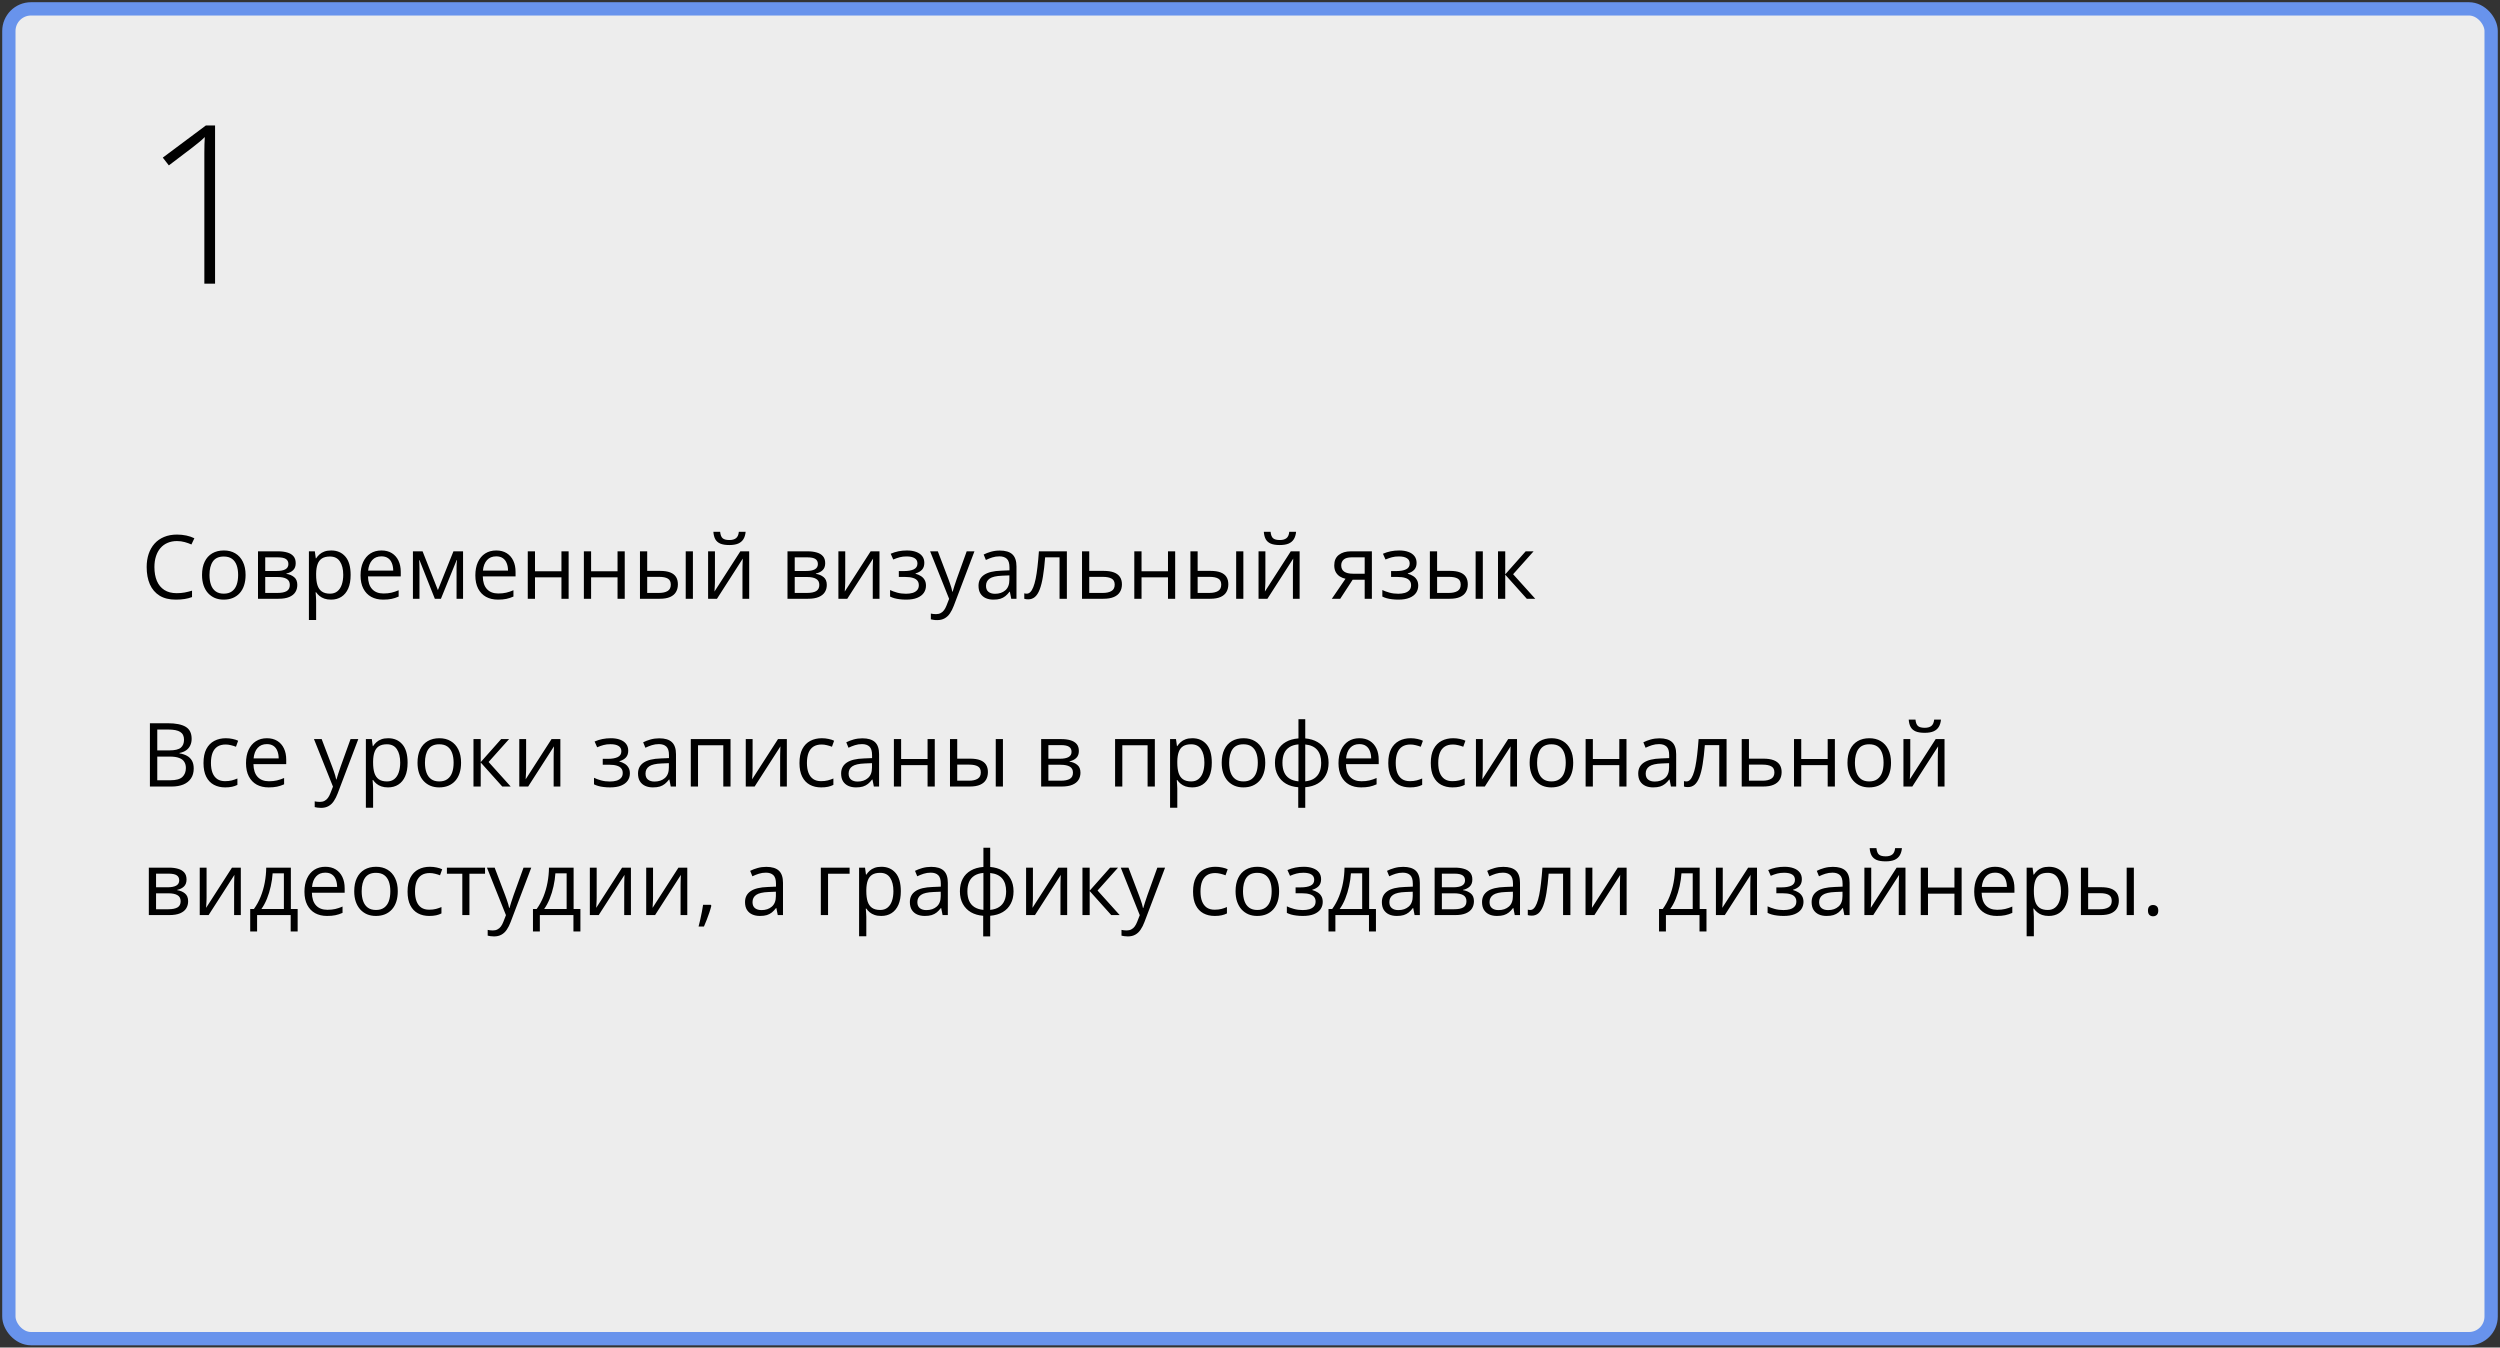 <?xml version="1.0" encoding="UTF-8"?> <svg xmlns="http://www.w3.org/2000/svg" width="564" height="304" viewBox="0 0 564 304" fill="none"><rect x="0" y="0" width="564" height="304" fill="#333333" stroke="none"/><rect x="2" y="2" width="560" height="300" rx="5" fill="#EDEDED" stroke="#6893EC" stroke-width="3"></rect><path d="M33.82 163.165H37.863C39.647 163.165 40.988 163.432 41.887 163.966C42.785 164.5 43.234 165.408 43.234 166.69C43.234 167.244 43.127 167.742 42.912 168.185C42.704 168.621 42.398 168.982 41.994 169.269C41.59 169.555 41.092 169.754 40.5 169.864V169.962C41.125 170.06 41.678 170.239 42.16 170.499C42.642 170.759 43.02 171.124 43.293 171.593C43.566 172.062 43.703 172.657 43.703 173.38C43.703 174.259 43.498 175.001 43.088 175.606C42.684 176.212 42.111 176.671 41.369 176.983C40.627 177.289 39.748 177.442 38.732 177.442H33.82V163.165ZM35.48 169.288H38.215C39.458 169.288 40.318 169.083 40.793 168.673C41.275 168.263 41.516 167.664 41.516 166.876C41.516 166.062 41.229 165.476 40.656 165.118C40.09 164.76 39.185 164.581 37.941 164.581H35.48V169.288ZM35.48 170.685V176.026H38.449C39.719 176.026 40.617 175.779 41.145 175.284C41.672 174.783 41.935 174.109 41.935 173.263C41.935 172.722 41.815 172.26 41.574 171.876C41.34 171.492 40.956 171.199 40.422 170.997C39.895 170.789 39.188 170.685 38.303 170.685H35.48ZM50.793 177.638C49.829 177.638 48.98 177.439 48.244 177.042C47.508 176.645 46.935 176.039 46.525 175.226C46.115 174.412 45.91 173.386 45.91 172.149C45.91 170.854 46.125 169.796 46.555 168.976C46.991 168.149 47.59 167.537 48.352 167.14C49.113 166.743 49.979 166.544 50.949 166.544C51.483 166.544 51.997 166.599 52.492 166.71C52.993 166.814 53.404 166.948 53.723 167.11L53.234 168.468C52.909 168.338 52.531 168.22 52.102 168.116C51.678 168.012 51.281 167.96 50.91 167.96C50.168 167.96 49.55 168.119 49.055 168.438C48.566 168.757 48.199 169.226 47.951 169.845C47.71 170.463 47.59 171.225 47.59 172.13C47.59 172.996 47.707 173.735 47.941 174.347C48.182 174.959 48.537 175.427 49.006 175.753C49.481 176.072 50.074 176.231 50.783 176.231C51.35 176.231 51.861 176.173 52.316 176.056C52.772 175.932 53.185 175.789 53.557 175.626V177.071C53.199 177.254 52.798 177.394 52.355 177.491C51.919 177.589 51.398 177.638 50.793 177.638ZM60.217 166.544C61.128 166.544 61.91 166.746 62.56 167.149C63.212 167.553 63.71 168.119 64.055 168.849C64.4 169.571 64.572 170.418 64.572 171.388V172.394H57.18C57.199 173.65 57.512 174.607 58.117 175.265C58.723 175.922 59.575 176.251 60.676 176.251C61.353 176.251 61.952 176.189 62.473 176.065C62.993 175.942 63.534 175.759 64.094 175.519V176.944C63.553 177.185 63.016 177.361 62.482 177.472C61.955 177.582 61.33 177.638 60.607 177.638C59.579 177.638 58.68 177.429 57.912 177.013C57.15 176.59 56.558 175.971 56.135 175.157C55.712 174.343 55.5 173.347 55.5 172.169C55.5 171.017 55.692 170.021 56.076 169.181C56.467 168.334 57.014 167.683 57.717 167.228C58.426 166.772 59.26 166.544 60.217 166.544ZM60.197 167.872C59.331 167.872 58.641 168.155 58.127 168.722C57.613 169.288 57.307 170.079 57.209 171.095H62.873C62.867 170.457 62.766 169.897 62.57 169.415C62.382 168.927 62.092 168.549 61.701 168.282C61.31 168.009 60.809 167.872 60.197 167.872ZM70.832 166.739H72.57L74.934 172.95C75.07 173.315 75.197 173.666 75.314 174.005C75.432 174.337 75.536 174.656 75.627 174.962C75.718 175.268 75.79 175.564 75.842 175.851H75.91C76.001 175.525 76.132 175.099 76.301 174.571C76.47 174.037 76.652 173.494 76.848 172.94L79.084 166.739H80.832L76.174 179.015C75.926 179.672 75.637 180.245 75.305 180.733C74.979 181.222 74.582 181.596 74.113 181.856C73.644 182.123 73.078 182.257 72.414 182.257C72.108 182.257 71.838 182.237 71.603 182.198C71.369 182.166 71.167 182.127 70.998 182.081V180.782C71.141 180.815 71.314 180.844 71.516 180.87C71.724 180.896 71.939 180.909 72.16 180.909C72.564 180.909 72.912 180.831 73.205 180.675C73.505 180.525 73.762 180.304 73.977 180.011C74.191 179.718 74.377 179.369 74.533 178.966L75.119 177.462L70.832 166.739ZM87.57 166.544C88.905 166.544 89.969 167.003 90.764 167.921C91.558 168.839 91.955 170.219 91.955 172.062C91.955 173.279 91.773 174.301 91.408 175.128C91.044 175.955 90.529 176.58 89.865 177.003C89.208 177.426 88.43 177.638 87.531 177.638C86.965 177.638 86.467 177.563 86.037 177.413C85.607 177.263 85.24 177.062 84.934 176.808C84.628 176.554 84.374 176.277 84.172 175.978H84.055C84.074 176.231 84.097 176.537 84.123 176.896C84.156 177.254 84.172 177.566 84.172 177.833V182.228H82.541V166.739H83.879L84.094 168.321H84.172C84.38 167.996 84.634 167.7 84.934 167.433C85.233 167.159 85.598 166.944 86.027 166.788C86.463 166.625 86.978 166.544 87.57 166.544ZM87.287 167.911C86.545 167.911 85.946 168.054 85.49 168.341C85.041 168.627 84.712 169.057 84.504 169.63C84.296 170.196 84.185 170.909 84.172 171.769V172.081C84.172 172.986 84.269 173.751 84.465 174.376C84.667 175.001 84.995 175.476 85.451 175.802C85.913 176.127 86.532 176.29 87.307 176.29C87.971 176.29 88.524 176.111 88.967 175.753C89.409 175.395 89.738 174.897 89.953 174.259C90.174 173.614 90.285 172.875 90.285 172.042C90.285 170.779 90.038 169.776 89.543 169.034C89.055 168.285 88.303 167.911 87.287 167.911ZM104.016 172.071C104.016 172.95 103.902 173.735 103.674 174.425C103.446 175.115 103.117 175.698 102.688 176.173C102.258 176.648 101.737 177.013 101.125 177.267C100.52 177.514 99.833 177.638 99.064 177.638C98.348 177.638 97.691 177.514 97.092 177.267C96.499 177.013 95.985 176.648 95.549 176.173C95.119 175.698 94.784 175.115 94.543 174.425C94.309 173.735 94.191 172.95 94.191 172.071C94.191 170.899 94.39 169.903 94.787 169.083C95.184 168.256 95.751 167.628 96.486 167.198C97.228 166.762 98.111 166.544 99.133 166.544C100.109 166.544 100.962 166.762 101.691 167.198C102.427 167.634 102.997 168.266 103.4 169.093C103.811 169.913 104.016 170.906 104.016 172.071ZM95.871 172.071C95.871 172.931 95.985 173.676 96.213 174.308C96.441 174.939 96.792 175.427 97.268 175.772C97.743 176.118 98.355 176.29 99.103 176.29C99.846 176.29 100.454 176.118 100.93 175.772C101.411 175.427 101.766 174.939 101.994 174.308C102.222 173.676 102.336 172.931 102.336 172.071C102.336 171.218 102.222 170.483 101.994 169.864C101.766 169.239 101.415 168.757 100.939 168.419C100.464 168.08 99.849 167.911 99.094 167.911C97.981 167.911 97.163 168.279 96.643 169.015C96.128 169.75 95.871 170.769 95.871 172.071ZM113.059 166.739H114.846L110.227 171.905L115.217 177.442H113.312L108.449 172.013V177.442H106.818V166.739H108.449V171.935L113.059 166.739ZM118.693 166.739V173.468C118.693 173.598 118.69 173.767 118.684 173.976C118.677 174.177 118.667 174.396 118.654 174.63C118.641 174.858 118.628 175.079 118.615 175.294C118.609 175.502 118.599 175.675 118.586 175.812L124.426 166.739H126.418V177.442H124.904V170.88C124.904 170.672 124.908 170.405 124.914 170.079C124.921 169.754 124.93 169.435 124.943 169.122C124.956 168.803 124.966 168.556 124.973 168.38L119.152 177.442H117.15V166.739H118.693ZM137.814 166.544C138.615 166.544 139.309 166.655 139.895 166.876C140.48 167.091 140.933 167.407 141.252 167.823C141.571 168.24 141.73 168.748 141.73 169.347C141.73 169.991 141.555 170.506 141.203 170.89C140.852 171.274 140.367 171.55 139.748 171.72V171.798C140.184 171.915 140.578 172.084 140.93 172.306C141.288 172.521 141.571 172.807 141.779 173.165C141.994 173.517 142.102 173.956 142.102 174.483C142.102 175.082 141.939 175.623 141.613 176.104C141.288 176.58 140.793 176.954 140.129 177.228C139.465 177.501 138.625 177.638 137.609 177.638C137.108 177.638 136.633 177.608 136.184 177.55C135.734 177.498 135.327 177.42 134.963 177.315C134.598 177.211 134.279 177.088 134.006 176.944V175.47C134.462 175.691 134.995 175.886 135.607 176.056C136.219 176.225 136.88 176.31 137.59 176.31C138.137 176.31 138.628 176.248 139.064 176.124C139.501 175.994 139.846 175.789 140.1 175.509C140.36 175.222 140.49 174.848 140.49 174.386C140.49 173.963 140.376 173.614 140.148 173.341C139.921 173.061 139.579 172.856 139.123 172.726C138.674 172.589 138.104 172.521 137.414 172.521H135.979V171.192H137.16C138.078 171.192 138.811 171.062 139.357 170.802C139.904 170.541 140.178 170.102 140.178 169.483C140.178 168.95 139.966 168.552 139.543 168.292C139.12 168.025 138.514 167.892 137.727 167.892C137.141 167.892 136.623 167.953 136.174 168.077C135.725 168.194 135.24 168.364 134.719 168.585L134.143 167.286C134.702 167.039 135.288 166.853 135.9 166.729C136.512 166.606 137.15 166.544 137.814 166.544ZM148.732 166.563C150.008 166.563 150.956 166.85 151.574 167.423C152.193 167.996 152.502 168.91 152.502 170.167V177.442H151.32L151.008 175.86H150.93C150.63 176.251 150.318 176.58 149.992 176.847C149.667 177.107 149.289 177.306 148.859 177.442C148.436 177.573 147.915 177.638 147.297 177.638C146.646 177.638 146.066 177.524 145.559 177.296C145.057 177.068 144.66 176.723 144.367 176.261C144.081 175.799 143.938 175.213 143.938 174.503C143.938 173.435 144.361 172.615 145.207 172.042C146.053 171.469 147.342 171.157 149.074 171.104L150.92 171.026V170.372C150.92 169.448 150.721 168.8 150.324 168.429C149.927 168.058 149.367 167.872 148.645 167.872C148.085 167.872 147.551 167.953 147.043 168.116C146.535 168.279 146.053 168.471 145.598 168.692L145.1 167.462C145.581 167.215 146.135 167.003 146.76 166.827C147.385 166.651 148.042 166.563 148.732 166.563ZM150.9 172.169L149.27 172.237C147.935 172.289 146.994 172.507 146.447 172.892C145.9 173.276 145.627 173.819 145.627 174.522C145.627 175.134 145.812 175.587 146.184 175.88C146.555 176.173 147.046 176.319 147.658 176.319C148.609 176.319 149.387 176.056 149.992 175.528C150.598 175.001 150.9 174.21 150.9 173.155V172.169ZM164.807 166.739V177.442H163.176V168.136H157.473V177.442H155.842V166.739H164.807ZM169.787 166.739V173.468C169.787 173.598 169.784 173.767 169.777 173.976C169.771 174.177 169.761 174.396 169.748 174.63C169.735 174.858 169.722 175.079 169.709 175.294C169.702 175.502 169.693 175.675 169.68 175.812L175.52 166.739H177.512V177.442H175.998V170.88C175.998 170.672 176.001 170.405 176.008 170.079C176.014 169.754 176.024 169.435 176.037 169.122C176.05 168.803 176.06 168.556 176.066 168.38L170.246 177.442H168.244V166.739H169.787ZM185.246 177.638C184.283 177.638 183.433 177.439 182.697 177.042C181.962 176.645 181.389 176.039 180.979 175.226C180.568 174.412 180.363 173.386 180.363 172.149C180.363 170.854 180.578 169.796 181.008 168.976C181.444 168.149 182.043 167.537 182.805 167.14C183.566 166.743 184.432 166.544 185.402 166.544C185.936 166.544 186.451 166.599 186.945 166.71C187.447 166.814 187.857 166.948 188.176 167.11L187.688 168.468C187.362 168.338 186.984 168.22 186.555 168.116C186.132 168.012 185.734 167.96 185.363 167.96C184.621 167.96 184.003 168.119 183.508 168.438C183.02 168.757 182.652 169.226 182.404 169.845C182.163 170.463 182.043 171.225 182.043 172.13C182.043 172.996 182.16 173.735 182.395 174.347C182.635 174.959 182.99 175.427 183.459 175.753C183.934 176.072 184.527 176.231 185.236 176.231C185.803 176.231 186.314 176.173 186.77 176.056C187.225 175.932 187.639 175.789 188.01 175.626V177.071C187.652 177.254 187.251 177.394 186.809 177.491C186.372 177.589 185.852 177.638 185.246 177.638ZM194.553 166.563C195.829 166.563 196.776 166.85 197.395 167.423C198.013 167.996 198.322 168.91 198.322 170.167V177.442H197.141L196.828 175.86H196.75C196.451 176.251 196.138 176.58 195.812 176.847C195.487 177.107 195.109 177.306 194.68 177.442C194.257 177.573 193.736 177.638 193.117 177.638C192.466 177.638 191.887 177.524 191.379 177.296C190.878 177.068 190.48 176.723 190.188 176.261C189.901 175.799 189.758 175.213 189.758 174.503C189.758 173.435 190.181 172.615 191.027 172.042C191.874 171.469 193.163 171.157 194.895 171.104L196.74 171.026V170.372C196.74 169.448 196.542 168.8 196.145 168.429C195.747 168.058 195.188 167.872 194.465 167.872C193.905 167.872 193.371 167.953 192.863 168.116C192.355 168.279 191.874 168.471 191.418 168.692L190.92 167.462C191.402 167.215 191.955 167.003 192.58 166.827C193.205 166.651 193.863 166.563 194.553 166.563ZM196.721 172.169L195.09 172.237C193.755 172.289 192.814 172.507 192.268 172.892C191.721 173.276 191.447 173.819 191.447 174.522C191.447 175.134 191.633 175.587 192.004 175.88C192.375 176.173 192.867 176.319 193.479 176.319C194.429 176.319 195.207 176.056 195.812 175.528C196.418 175.001 196.721 174.21 196.721 173.155V172.169ZM203.293 166.739V171.231H209.26V166.739H210.881V177.442H209.26V172.608H203.293V177.442H201.662V166.739H203.293ZM214.318 177.442V166.739H215.949V171.153H218.879C219.79 171.153 220.539 171.267 221.125 171.495C221.717 171.723 222.157 172.062 222.443 172.511C222.73 172.96 222.873 173.517 222.873 174.181C222.873 174.845 222.73 175.421 222.443 175.909C222.163 176.397 221.721 176.775 221.115 177.042C220.516 177.309 219.735 177.442 218.771 177.442H214.318ZM215.949 176.124H218.615C219.423 176.124 220.067 175.981 220.549 175.694C221.031 175.408 221.271 174.929 221.271 174.259C221.271 173.601 221.047 173.146 220.598 172.892C220.148 172.631 219.504 172.501 218.664 172.501H215.949V176.124ZM224.641 177.442V166.739H226.262V177.442H224.641ZM243.391 169.425C243.391 170.095 243.195 170.619 242.805 170.997C242.414 171.368 241.91 171.619 241.291 171.749V171.827C241.962 171.918 242.538 172.159 243.02 172.55C243.508 172.934 243.752 173.523 243.752 174.317C243.752 174.929 243.605 175.47 243.312 175.938C243.02 176.407 242.561 176.775 241.936 177.042C241.311 177.309 240.497 177.442 239.494 177.442H234.885V166.739H239.455C240.223 166.739 240.9 166.827 241.486 167.003C242.079 167.172 242.544 167.452 242.883 167.843C243.221 168.233 243.391 168.761 243.391 169.425ZM242.062 174.317C242.062 173.686 241.822 173.23 241.34 172.95C240.865 172.67 240.171 172.53 239.26 172.53H236.516V176.124H239.299C240.197 176.124 240.881 175.987 241.35 175.714C241.825 175.434 242.062 174.968 242.062 174.317ZM241.74 169.61C241.74 169.103 241.555 168.725 241.184 168.478C240.812 168.224 240.204 168.097 239.357 168.097H236.516V171.173H239.074C239.953 171.173 240.617 171.046 241.066 170.792C241.516 170.538 241.74 170.144 241.74 169.61ZM260.529 166.739V177.442H258.898V168.136H253.195V177.442H251.564V166.739H260.529ZM268.996 166.544C270.331 166.544 271.395 167.003 272.189 167.921C272.984 168.839 273.381 170.219 273.381 172.062C273.381 173.279 273.199 174.301 272.834 175.128C272.469 175.955 271.955 176.58 271.291 177.003C270.633 177.426 269.855 177.638 268.957 177.638C268.391 177.638 267.893 177.563 267.463 177.413C267.033 177.263 266.665 177.062 266.359 176.808C266.053 176.554 265.799 176.277 265.598 175.978H265.48C265.5 176.231 265.523 176.537 265.549 176.896C265.581 177.254 265.598 177.566 265.598 177.833V182.228H263.967V166.739H265.305L265.52 168.321H265.598C265.806 167.996 266.06 167.7 266.359 167.433C266.659 167.159 267.023 166.944 267.453 166.788C267.889 166.625 268.404 166.544 268.996 166.544ZM268.713 167.911C267.971 167.911 267.372 168.054 266.916 168.341C266.467 168.627 266.138 169.057 265.93 169.63C265.721 170.196 265.611 170.909 265.598 171.769V172.081C265.598 172.986 265.695 173.751 265.891 174.376C266.092 175.001 266.421 175.476 266.877 175.802C267.339 176.127 267.958 176.29 268.732 176.29C269.396 176.29 269.95 176.111 270.393 175.753C270.835 175.395 271.164 174.897 271.379 174.259C271.6 173.614 271.711 172.875 271.711 172.042C271.711 170.779 271.464 169.776 270.969 169.034C270.48 168.285 269.729 167.911 268.713 167.911ZM285.441 172.071C285.441 172.95 285.327 173.735 285.1 174.425C284.872 175.115 284.543 175.698 284.113 176.173C283.684 176.648 283.163 177.013 282.551 177.267C281.945 177.514 281.258 177.638 280.49 177.638C279.774 177.638 279.117 177.514 278.518 177.267C277.925 177.013 277.411 176.648 276.975 176.173C276.545 175.698 276.21 175.115 275.969 174.425C275.734 173.735 275.617 172.95 275.617 172.071C275.617 170.899 275.816 169.903 276.213 169.083C276.61 168.256 277.176 167.628 277.912 167.198C278.654 166.762 279.536 166.544 280.559 166.544C281.535 166.544 282.388 166.762 283.117 167.198C283.853 167.634 284.423 168.266 284.826 169.093C285.236 169.913 285.441 170.906 285.441 172.071ZM277.297 172.071C277.297 172.931 277.411 173.676 277.639 174.308C277.867 174.939 278.218 175.427 278.693 175.772C279.169 176.118 279.781 176.29 280.529 176.29C281.271 176.29 281.88 176.118 282.355 175.772C282.837 175.427 283.192 174.939 283.42 174.308C283.648 173.676 283.762 172.931 283.762 172.071C283.762 171.218 283.648 170.483 283.42 169.864C283.192 169.239 282.84 168.757 282.365 168.419C281.89 168.08 281.275 167.911 280.52 167.911C279.406 167.911 278.589 168.279 278.068 169.015C277.554 169.75 277.297 170.769 277.297 172.071ZM294.465 162.247V166.583C295.526 166.674 296.451 166.951 297.238 167.413C298.026 167.869 298.638 168.491 299.074 169.278C299.51 170.066 299.729 171.004 299.729 172.091C299.729 173.159 299.517 174.09 299.094 174.884C298.677 175.678 298.075 176.306 297.287 176.769C296.506 177.231 295.565 177.507 294.465 177.599V182.247H292.883V177.599C291.822 177.521 290.897 177.254 290.109 176.798C289.328 176.336 288.719 175.707 288.283 174.913C287.847 174.119 287.629 173.178 287.629 172.091C287.629 171.004 287.837 170.066 288.254 169.278C288.677 168.484 289.283 167.859 290.07 167.403C290.858 166.941 291.812 166.668 292.932 166.583V162.247H294.465ZM292.932 167.931C292.105 168.002 291.424 168.211 290.891 168.556C290.357 168.901 289.96 169.369 289.699 169.962C289.445 170.554 289.318 171.264 289.318 172.091C289.318 172.918 289.449 173.631 289.709 174.229C289.969 174.822 290.367 175.291 290.9 175.636C291.434 175.981 292.111 176.192 292.932 176.271V167.931ZM294.465 167.95V176.271C295.285 176.186 295.959 175.968 296.486 175.616C297.02 175.265 297.414 174.793 297.668 174.2C297.928 173.608 298.059 172.905 298.059 172.091C298.059 170.854 297.762 169.887 297.17 169.19C296.577 168.487 295.676 168.074 294.465 167.95ZM306.682 166.544C307.593 166.544 308.374 166.746 309.025 167.149C309.676 167.553 310.174 168.119 310.52 168.849C310.865 169.571 311.037 170.418 311.037 171.388V172.394H303.645C303.664 173.65 303.977 174.607 304.582 175.265C305.188 175.922 306.04 176.251 307.141 176.251C307.818 176.251 308.417 176.189 308.938 176.065C309.458 175.942 309.999 175.759 310.559 175.519V176.944C310.018 177.185 309.481 177.361 308.947 177.472C308.42 177.582 307.795 177.638 307.072 177.638C306.044 177.638 305.145 177.429 304.377 177.013C303.615 176.59 303.023 175.971 302.6 175.157C302.176 174.343 301.965 173.347 301.965 172.169C301.965 171.017 302.157 170.021 302.541 169.181C302.932 168.334 303.479 167.683 304.182 167.228C304.891 166.772 305.725 166.544 306.682 166.544ZM306.662 167.872C305.796 167.872 305.106 168.155 304.592 168.722C304.077 169.288 303.771 170.079 303.674 171.095H309.338C309.331 170.457 309.23 169.897 309.035 169.415C308.846 168.927 308.557 168.549 308.166 168.282C307.775 168.009 307.274 167.872 306.662 167.872ZM318.078 177.638C317.115 177.638 316.265 177.439 315.529 177.042C314.794 176.645 314.221 176.039 313.811 175.226C313.4 174.412 313.195 173.386 313.195 172.149C313.195 170.854 313.41 169.796 313.84 168.976C314.276 168.149 314.875 167.537 315.637 167.14C316.398 166.743 317.264 166.544 318.234 166.544C318.768 166.544 319.283 166.599 319.777 166.71C320.279 166.814 320.689 166.948 321.008 167.11L320.52 168.468C320.194 168.338 319.816 168.22 319.387 168.116C318.964 168.012 318.566 167.96 318.195 167.96C317.453 167.96 316.835 168.119 316.34 168.438C315.852 168.757 315.484 169.226 315.236 169.845C314.995 170.463 314.875 171.225 314.875 172.13C314.875 172.996 314.992 173.735 315.227 174.347C315.467 174.959 315.822 175.427 316.291 175.753C316.766 176.072 317.359 176.231 318.068 176.231C318.635 176.231 319.146 176.173 319.602 176.056C320.057 175.932 320.471 175.789 320.842 175.626V177.071C320.484 177.254 320.083 177.394 319.641 177.491C319.204 177.589 318.684 177.638 318.078 177.638ZM327.668 177.638C326.704 177.638 325.855 177.439 325.119 177.042C324.383 176.645 323.811 176.039 323.4 175.226C322.99 174.412 322.785 173.386 322.785 172.149C322.785 170.854 323 169.796 323.43 168.976C323.866 168.149 324.465 167.537 325.227 167.14C325.988 166.743 326.854 166.544 327.824 166.544C328.358 166.544 328.872 166.599 329.367 166.71C329.868 166.814 330.279 166.948 330.598 167.11L330.109 168.468C329.784 168.338 329.406 168.22 328.977 168.116C328.553 168.012 328.156 167.96 327.785 167.96C327.043 167.96 326.424 168.119 325.93 168.438C325.441 168.757 325.074 169.226 324.826 169.845C324.585 170.463 324.465 171.225 324.465 172.13C324.465 172.996 324.582 173.735 324.816 174.347C325.057 174.959 325.412 175.427 325.881 175.753C326.356 176.072 326.949 176.231 327.658 176.231C328.225 176.231 328.736 176.173 329.191 176.056C329.647 175.932 330.061 175.789 330.432 175.626V177.071C330.074 177.254 329.673 177.394 329.23 177.491C328.794 177.589 328.273 177.638 327.668 177.638ZM334.514 166.739V173.468C334.514 173.598 334.51 173.767 334.504 173.976C334.497 174.177 334.488 174.396 334.475 174.63C334.462 174.858 334.449 175.079 334.436 175.294C334.429 175.502 334.419 175.675 334.406 175.812L340.246 166.739H342.238V177.442H340.725V170.88C340.725 170.672 340.728 170.405 340.734 170.079C340.741 169.754 340.751 169.435 340.764 169.122C340.777 168.803 340.786 168.556 340.793 168.38L334.973 177.442H332.971V166.739H334.514ZM354.914 172.071C354.914 172.95 354.8 173.735 354.572 174.425C354.344 175.115 354.016 175.698 353.586 176.173C353.156 176.648 352.635 177.013 352.023 177.267C351.418 177.514 350.731 177.638 349.963 177.638C349.247 177.638 348.589 177.514 347.99 177.267C347.398 177.013 346.883 176.648 346.447 176.173C346.018 175.698 345.682 175.115 345.441 174.425C345.207 173.735 345.09 172.95 345.09 172.071C345.09 170.899 345.288 169.903 345.686 169.083C346.083 168.256 346.649 167.628 347.385 167.198C348.127 166.762 349.009 166.544 350.031 166.544C351.008 166.544 351.861 166.762 352.59 167.198C353.326 167.634 353.895 168.266 354.299 169.093C354.709 169.913 354.914 170.906 354.914 172.071ZM346.77 172.071C346.77 172.931 346.883 173.676 347.111 174.308C347.339 174.939 347.691 175.427 348.166 175.772C348.641 176.118 349.253 176.29 350.002 176.29C350.744 176.29 351.353 176.118 351.828 175.772C352.31 175.427 352.665 174.939 352.893 174.308C353.12 173.676 353.234 172.931 353.234 172.071C353.234 171.218 353.12 170.483 352.893 169.864C352.665 169.239 352.313 168.757 351.838 168.419C351.363 168.08 350.747 167.911 349.992 167.911C348.879 167.911 348.062 168.279 347.541 169.015C347.027 169.75 346.77 170.769 346.77 172.071ZM359.348 166.739V171.231H365.314V166.739H366.936V177.442H365.314V172.608H359.348V177.442H357.717V166.739H359.348ZM374.377 166.563C375.653 166.563 376.6 166.85 377.219 167.423C377.837 167.996 378.146 168.91 378.146 170.167V177.442H376.965L376.652 175.86H376.574C376.275 176.251 375.962 176.58 375.637 176.847C375.311 177.107 374.934 177.306 374.504 177.442C374.081 177.573 373.56 177.638 372.941 177.638C372.29 177.638 371.711 177.524 371.203 177.296C370.702 177.068 370.305 176.723 370.012 176.261C369.725 175.799 369.582 175.213 369.582 174.503C369.582 173.435 370.005 172.615 370.852 172.042C371.698 171.469 372.987 171.157 374.719 171.104L376.564 171.026V170.372C376.564 169.448 376.366 168.8 375.969 168.429C375.572 168.058 375.012 167.872 374.289 167.872C373.729 167.872 373.195 167.953 372.688 168.116C372.18 168.279 371.698 168.471 371.242 168.692L370.744 167.462C371.226 167.215 371.779 167.003 372.404 166.827C373.029 166.651 373.687 166.563 374.377 166.563ZM376.545 172.169L374.914 172.237C373.579 172.289 372.639 172.507 372.092 172.892C371.545 173.276 371.271 173.819 371.271 174.522C371.271 175.134 371.457 175.587 371.828 175.88C372.199 176.173 372.691 176.319 373.303 176.319C374.253 176.319 375.031 176.056 375.637 175.528C376.242 175.001 376.545 174.21 376.545 173.155V172.169ZM389.514 177.442H387.863V168.097H384.611C384.481 169.783 384.315 171.228 384.113 172.433C383.918 173.631 383.671 174.61 383.371 175.372C383.078 176.127 382.72 176.684 382.297 177.042C381.88 177.394 381.382 177.569 380.803 177.569C380.627 177.569 380.461 177.56 380.305 177.54C380.148 177.521 380.015 177.488 379.904 177.442V176.212C379.989 176.238 380.077 176.257 380.168 176.271C380.266 176.284 380.367 176.29 380.471 176.29C380.764 176.29 381.031 176.17 381.271 175.929C381.519 175.681 381.74 175.31 381.936 174.815C382.137 174.321 382.316 173.696 382.473 172.94C382.629 172.179 382.766 171.284 382.883 170.255C383.007 169.22 383.114 168.048 383.205 166.739H389.514V177.442ZM394.562 171.153H397.844C398.755 171.153 399.514 171.267 400.119 171.495C400.725 171.723 401.177 172.062 401.477 172.511C401.783 172.96 401.936 173.517 401.936 174.181C401.936 174.845 401.786 175.421 401.486 175.909C401.193 176.397 400.738 176.775 400.119 177.042C399.507 177.309 398.716 177.442 397.746 177.442H392.932V166.739H394.562V171.153ZM400.305 174.259C400.305 173.601 400.07 173.146 399.602 172.892C399.139 172.631 398.492 172.501 397.658 172.501H394.562V176.124H397.668C398.449 176.124 399.084 175.981 399.572 175.694C400.061 175.401 400.305 174.923 400.305 174.259ZM406.359 166.739V171.231H412.326V166.739H413.947V177.442H412.326V172.608H406.359V177.442H404.729V166.739H406.359ZM426.613 172.071C426.613 172.95 426.499 173.735 426.271 174.425C426.044 175.115 425.715 175.698 425.285 176.173C424.855 176.648 424.335 177.013 423.723 177.267C423.117 177.514 422.43 177.638 421.662 177.638C420.946 177.638 420.288 177.514 419.689 177.267C419.097 177.013 418.583 176.648 418.146 176.173C417.717 175.698 417.382 175.115 417.141 174.425C416.906 173.735 416.789 172.95 416.789 172.071C416.789 170.899 416.988 169.903 417.385 169.083C417.782 168.256 418.348 167.628 419.084 167.198C419.826 166.762 420.708 166.544 421.73 166.544C422.707 166.544 423.56 166.762 424.289 167.198C425.025 167.634 425.594 168.266 425.998 169.093C426.408 169.913 426.613 170.906 426.613 172.071ZM418.469 172.071C418.469 172.931 418.583 173.676 418.811 174.308C419.038 174.939 419.39 175.427 419.865 175.772C420.34 176.118 420.952 176.29 421.701 176.29C422.443 176.29 423.052 176.118 423.527 175.772C424.009 175.427 424.364 174.939 424.592 174.308C424.82 173.676 424.934 172.931 424.934 172.071C424.934 171.218 424.82 170.483 424.592 169.864C424.364 169.239 424.012 168.757 423.537 168.419C423.062 168.08 422.447 167.911 421.691 167.911C420.578 167.911 419.761 168.279 419.24 169.015C418.726 169.75 418.469 170.769 418.469 172.071ZM430.959 166.739V173.468C430.959 173.598 430.956 173.767 430.949 173.976C430.943 174.177 430.933 174.396 430.92 174.63C430.907 174.858 430.894 175.079 430.881 175.294C430.874 175.502 430.865 175.675 430.852 175.812L436.691 166.739H438.684V177.442H437.17V170.88C437.17 170.672 437.173 170.405 437.18 170.079C437.186 169.754 437.196 169.435 437.209 169.122C437.222 168.803 437.232 168.556 437.238 168.38L431.418 177.442H429.416V166.739H430.959ZM437.883 162.335C437.824 162.993 437.658 163.543 437.385 163.985C437.118 164.428 436.724 164.763 436.203 164.991C435.682 165.213 435.015 165.323 434.201 165.323C433.361 165.323 432.684 165.216 432.17 165.001C431.662 164.78 431.285 164.448 431.037 164.005C430.796 163.562 430.653 163.006 430.607 162.335H432.131C432.202 163.051 432.395 163.539 432.707 163.8C433.02 164.06 433.527 164.19 434.23 164.19C434.855 164.19 435.347 164.054 435.705 163.78C436.063 163.507 436.278 163.025 436.35 162.335H437.883ZM42.082 198.425C42.082 199.095 41.887 199.619 41.496 199.997C41.105 200.368 40.601 200.619 39.982 200.749V200.827C40.653 200.918 41.229 201.159 41.711 201.55C42.199 201.934 42.443 202.523 42.443 203.317C42.443 203.929 42.297 204.47 42.004 204.938C41.711 205.407 41.252 205.775 40.627 206.042C40.002 206.309 39.188 206.442 38.185 206.442H33.576V195.739H38.147C38.915 195.739 39.592 195.827 40.178 196.003C40.77 196.172 41.236 196.452 41.574 196.843C41.913 197.233 42.082 197.761 42.082 198.425ZM40.754 203.317C40.754 202.686 40.513 202.23 40.031 201.95C39.556 201.67 38.863 201.53 37.951 201.53H35.207V205.124H37.99C38.889 205.124 39.572 204.987 40.041 204.714C40.516 204.434 40.754 203.968 40.754 203.317ZM40.432 198.61C40.432 198.103 40.246 197.725 39.875 197.478C39.504 197.224 38.895 197.097 38.049 197.097H35.207V200.173H37.766C38.645 200.173 39.309 200.046 39.758 199.792C40.207 199.538 40.432 199.144 40.432 198.61ZM46.603 195.739V202.468C46.603 202.598 46.6 202.767 46.594 202.976C46.587 203.177 46.578 203.396 46.565 203.63C46.551 203.858 46.538 204.079 46.525 204.294C46.519 204.502 46.509 204.675 46.496 204.812L52.336 195.739H54.328V206.442H52.815V199.88C52.815 199.672 52.818 199.405 52.824 199.079C52.831 198.754 52.84 198.435 52.853 198.122C52.867 197.803 52.876 197.556 52.883 197.38L47.062 206.442H45.06V195.739H46.603ZM65.617 195.739V205.065H67.15V210.144H65.578V206.442H58V210.144H56.447V205.065H57.287C57.899 204.219 58.407 203.291 58.81 202.282C59.214 201.273 59.52 200.215 59.728 199.108C59.937 197.995 60.047 196.872 60.06 195.739H65.617ZM64.045 197.028H61.506C61.447 197.979 61.307 198.946 61.086 199.929C60.871 200.912 60.585 201.849 60.227 202.741C59.868 203.627 59.452 204.401 58.977 205.065H64.045V197.028ZM73.4 195.544C74.312 195.544 75.093 195.746 75.744 196.149C76.395 196.553 76.893 197.119 77.238 197.849C77.583 198.571 77.756 199.418 77.756 200.388V201.394H70.363C70.383 202.65 70.695 203.607 71.301 204.265C71.906 204.922 72.759 205.251 73.859 205.251C74.537 205.251 75.135 205.189 75.656 205.065C76.177 204.942 76.717 204.759 77.277 204.519V205.944C76.737 206.185 76.2 206.361 75.666 206.472C75.139 206.582 74.514 206.638 73.791 206.638C72.762 206.638 71.864 206.429 71.096 206.013C70.334 205.59 69.742 204.971 69.318 204.157C68.895 203.343 68.684 202.347 68.684 201.169C68.684 200.017 68.876 199.021 69.26 198.181C69.65 197.334 70.197 196.683 70.9 196.228C71.61 195.772 72.443 195.544 73.4 195.544ZM73.381 196.872C72.515 196.872 71.825 197.155 71.311 197.722C70.796 198.288 70.49 199.079 70.393 200.095H76.057C76.05 199.457 75.949 198.897 75.754 198.415C75.565 197.927 75.275 197.549 74.885 197.282C74.494 197.009 73.993 196.872 73.381 196.872ZM89.738 201.071C89.738 201.95 89.624 202.735 89.397 203.425C89.169 204.115 88.84 204.698 88.41 205.173C87.981 205.648 87.46 206.013 86.848 206.267C86.242 206.514 85.555 206.638 84.787 206.638C84.071 206.638 83.413 206.514 82.814 206.267C82.222 206.013 81.708 205.648 81.272 205.173C80.842 204.698 80.507 204.115 80.266 203.425C80.031 202.735 79.914 201.95 79.914 201.071C79.914 199.899 80.113 198.903 80.51 198.083C80.907 197.256 81.473 196.628 82.209 196.198C82.951 195.762 83.833 195.544 84.856 195.544C85.832 195.544 86.685 195.762 87.414 196.198C88.15 196.634 88.719 197.266 89.123 198.093C89.533 198.913 89.738 199.906 89.738 201.071ZM81.594 201.071C81.594 201.931 81.708 202.676 81.936 203.308C82.163 203.939 82.515 204.427 82.99 204.772C83.466 205.118 84.078 205.29 84.826 205.29C85.568 205.29 86.177 205.118 86.652 204.772C87.134 204.427 87.489 203.939 87.717 203.308C87.945 202.676 88.059 201.931 88.059 201.071C88.059 200.218 87.945 199.483 87.717 198.864C87.489 198.239 87.137 197.757 86.662 197.419C86.187 197.08 85.572 196.911 84.816 196.911C83.703 196.911 82.886 197.279 82.365 198.015C81.851 198.75 81.594 199.769 81.594 201.071ZM96.828 206.638C95.865 206.638 95.015 206.439 94.279 206.042C93.544 205.645 92.971 205.039 92.561 204.226C92.15 203.412 91.945 202.386 91.945 201.149C91.945 199.854 92.16 198.796 92.59 197.976C93.026 197.149 93.625 196.537 94.387 196.14C95.148 195.743 96.014 195.544 96.984 195.544C97.518 195.544 98.033 195.599 98.527 195.71C99.029 195.814 99.439 195.948 99.758 196.11L99.269 197.468C98.944 197.338 98.566 197.22 98.137 197.116C97.713 197.012 97.316 196.96 96.945 196.96C96.203 196.96 95.585 197.119 95.09 197.438C94.602 197.757 94.234 198.226 93.986 198.845C93.745 199.463 93.625 200.225 93.625 201.13C93.625 201.996 93.742 202.735 93.977 203.347C94.217 203.959 94.572 204.427 95.041 204.753C95.516 205.072 96.109 205.231 96.818 205.231C97.385 205.231 97.896 205.173 98.352 205.056C98.807 204.932 99.221 204.789 99.592 204.626V206.071C99.234 206.254 98.833 206.394 98.391 206.491C97.954 206.589 97.434 206.638 96.828 206.638ZM109.426 197.116H105.9V206.442H104.299V197.116H100.822V195.739H109.426V197.116ZM109.855 195.739H111.594L113.957 201.95C114.094 202.315 114.221 202.666 114.338 203.005C114.455 203.337 114.559 203.656 114.65 203.962C114.742 204.268 114.813 204.564 114.865 204.851H114.934C115.025 204.525 115.155 204.099 115.324 203.571C115.493 203.037 115.676 202.494 115.871 201.94L118.107 195.739H119.855L115.197 208.015C114.95 208.672 114.66 209.245 114.328 209.733C114.003 210.222 113.605 210.596 113.137 210.856C112.668 211.123 112.102 211.257 111.438 211.257C111.132 211.257 110.861 211.237 110.627 211.198C110.393 211.166 110.191 211.127 110.021 211.081V209.782C110.165 209.815 110.337 209.844 110.539 209.87C110.747 209.896 110.962 209.909 111.184 209.909C111.587 209.909 111.936 209.831 112.229 209.675C112.528 209.525 112.785 209.304 113 209.011C113.215 208.718 113.4 208.369 113.557 207.966L114.143 206.462L109.855 195.739ZM129.406 195.739V205.065H130.939V210.144H129.367V206.442H121.789V210.144H120.236V205.065H121.076C121.688 204.219 122.196 203.291 122.6 202.282C123.003 201.273 123.309 200.215 123.518 199.108C123.726 197.995 123.837 196.872 123.85 195.739H129.406ZM127.834 197.028H125.295C125.236 197.979 125.096 198.946 124.875 199.929C124.66 200.912 124.374 201.849 124.016 202.741C123.658 203.627 123.241 204.401 122.766 205.065H127.834V197.028ZM134.611 195.739V202.468C134.611 202.598 134.608 202.767 134.602 202.976C134.595 203.177 134.585 203.396 134.572 203.63C134.559 203.858 134.546 204.079 134.533 204.294C134.527 204.502 134.517 204.675 134.504 204.812L140.344 195.739H142.336V206.442H140.822V199.88C140.822 199.672 140.826 199.405 140.832 199.079C140.839 198.754 140.848 198.435 140.861 198.122C140.874 197.803 140.884 197.556 140.891 197.38L135.07 206.442H133.068V195.739H134.611ZM147.326 195.739V202.468C147.326 202.598 147.323 202.767 147.316 202.976C147.31 203.177 147.3 203.396 147.287 203.63C147.274 203.858 147.261 204.079 147.248 204.294C147.242 204.502 147.232 204.675 147.219 204.812L153.059 195.739H155.051V206.442H153.537V199.88C153.537 199.672 153.54 199.405 153.547 199.079C153.553 198.754 153.563 198.435 153.576 198.122C153.589 197.803 153.599 197.556 153.605 197.38L147.785 206.442H145.783V195.739H147.326ZM160.354 204.118L160.48 204.343C160.363 204.818 160.214 205.326 160.031 205.866C159.855 206.407 159.66 206.947 159.445 207.487C159.237 208.034 159.025 208.545 158.811 209.021H157.6C157.736 208.5 157.87 207.95 158 207.37C158.13 206.797 158.247 206.231 158.352 205.671C158.462 205.104 158.55 204.587 158.615 204.118H160.354ZM172.873 195.563C174.149 195.563 175.096 195.85 175.715 196.423C176.333 196.996 176.643 197.91 176.643 199.167V206.442H175.461L175.148 204.86H175.07C174.771 205.251 174.458 205.58 174.133 205.847C173.807 206.107 173.43 206.306 173 206.442C172.577 206.573 172.056 206.638 171.438 206.638C170.786 206.638 170.207 206.524 169.699 206.296C169.198 206.068 168.801 205.723 168.508 205.261C168.221 204.799 168.078 204.213 168.078 203.503C168.078 202.435 168.501 201.615 169.348 201.042C170.194 200.469 171.483 200.157 173.215 200.104L175.061 200.026V199.372C175.061 198.448 174.862 197.8 174.465 197.429C174.068 197.058 173.508 196.872 172.785 196.872C172.225 196.872 171.691 196.953 171.184 197.116C170.676 197.279 170.194 197.471 169.738 197.692L169.24 196.462C169.722 196.215 170.275 196.003 170.9 195.827C171.525 195.651 172.183 195.563 172.873 195.563ZM175.041 201.169L173.41 201.237C172.076 201.289 171.135 201.507 170.588 201.892C170.041 202.276 169.768 202.819 169.768 203.522C169.768 204.134 169.953 204.587 170.324 204.88C170.695 205.173 171.187 205.319 171.799 205.319C172.749 205.319 173.527 205.056 174.133 204.528C174.738 204.001 175.041 203.21 175.041 202.155V201.169ZM191.672 195.739V197.116H186.809V206.442H185.178V195.739H191.672ZM198.84 195.544C200.174 195.544 201.239 196.003 202.033 196.921C202.827 197.839 203.225 199.219 203.225 201.062C203.225 202.279 203.042 203.301 202.678 204.128C202.313 204.955 201.799 205.58 201.135 206.003C200.477 206.426 199.699 206.638 198.801 206.638C198.234 206.638 197.736 206.563 197.307 206.413C196.877 206.263 196.509 206.062 196.203 205.808C195.897 205.554 195.643 205.277 195.441 204.978H195.324C195.344 205.231 195.367 205.537 195.393 205.896C195.425 206.254 195.441 206.566 195.441 206.833V211.228H193.811V195.739H195.148L195.363 197.321H195.441C195.65 196.996 195.904 196.7 196.203 196.433C196.503 196.159 196.867 195.944 197.297 195.788C197.733 195.625 198.247 195.544 198.84 195.544ZM198.557 196.911C197.814 196.911 197.215 197.054 196.76 197.341C196.311 197.627 195.982 198.057 195.773 198.63C195.565 199.196 195.454 199.909 195.441 200.769V201.081C195.441 201.986 195.539 202.751 195.734 203.376C195.936 204.001 196.265 204.476 196.721 204.802C197.183 205.127 197.801 205.29 198.576 205.29C199.24 205.29 199.794 205.111 200.236 204.753C200.679 204.395 201.008 203.897 201.223 203.259C201.444 202.614 201.555 201.875 201.555 201.042C201.555 199.779 201.307 198.776 200.812 198.034C200.324 197.285 199.572 196.911 198.557 196.911ZM210.061 195.563C211.337 195.563 212.284 195.85 212.902 196.423C213.521 196.996 213.83 197.91 213.83 199.167V206.442H212.648L212.336 204.86H212.258C211.958 205.251 211.646 205.58 211.32 205.847C210.995 206.107 210.617 206.306 210.188 206.442C209.764 206.573 209.243 206.638 208.625 206.638C207.974 206.638 207.395 206.524 206.887 206.296C206.385 206.068 205.988 205.723 205.695 205.261C205.409 204.799 205.266 204.213 205.266 203.503C205.266 202.435 205.689 201.615 206.535 201.042C207.382 200.469 208.671 200.157 210.402 200.104L212.248 200.026V199.372C212.248 198.448 212.049 197.8 211.652 197.429C211.255 197.058 210.695 196.872 209.973 196.872C209.413 196.872 208.879 196.953 208.371 197.116C207.863 197.279 207.382 197.471 206.926 197.692L206.428 196.462C206.91 196.215 207.463 196.003 208.088 195.827C208.713 195.651 209.37 195.563 210.061 195.563ZM212.229 201.169L210.598 201.237C209.263 201.289 208.322 201.507 207.775 201.892C207.229 202.276 206.955 202.819 206.955 203.522C206.955 204.134 207.141 204.587 207.512 204.88C207.883 205.173 208.374 205.319 208.986 205.319C209.937 205.319 210.715 205.056 211.32 204.528C211.926 204.001 212.229 203.21 212.229 202.155V201.169ZM223.391 191.247V195.583C224.452 195.674 225.376 195.951 226.164 196.413C226.952 196.869 227.564 197.491 228 198.278C228.436 199.066 228.654 200.004 228.654 201.091C228.654 202.159 228.443 203.09 228.02 203.884C227.603 204.678 227.001 205.306 226.213 205.769C225.432 206.231 224.491 206.507 223.391 206.599V211.247H221.809V206.599C220.747 206.521 219.823 206.254 219.035 205.798C218.254 205.336 217.645 204.707 217.209 203.913C216.773 203.119 216.555 202.178 216.555 201.091C216.555 200.004 216.763 199.066 217.18 198.278C217.603 197.484 218.208 196.859 218.996 196.403C219.784 195.941 220.738 195.668 221.857 195.583V191.247H223.391ZM221.857 196.931C221.031 197.002 220.35 197.211 219.816 197.556C219.283 197.901 218.885 198.369 218.625 198.962C218.371 199.554 218.244 200.264 218.244 201.091C218.244 201.918 218.374 202.631 218.635 203.229C218.895 203.822 219.292 204.291 219.826 204.636C220.36 204.981 221.037 205.192 221.857 205.271V196.931ZM223.391 196.95V205.271C224.211 205.186 224.885 204.968 225.412 204.616C225.946 204.265 226.34 203.793 226.594 203.2C226.854 202.608 226.984 201.905 226.984 201.091C226.984 199.854 226.688 198.887 226.096 198.19C225.503 197.487 224.602 197.074 223.391 196.95ZM233.029 195.739V202.468C233.029 202.598 233.026 202.767 233.02 202.976C233.013 203.177 233.003 203.396 232.99 203.63C232.977 203.858 232.964 204.079 232.951 204.294C232.945 204.502 232.935 204.675 232.922 204.812L238.762 195.739H240.754V206.442H239.24V199.88C239.24 199.672 239.243 199.405 239.25 199.079C239.257 198.754 239.266 198.435 239.279 198.122C239.292 197.803 239.302 197.556 239.309 197.38L233.488 206.442H231.486V195.739H233.029ZM250.441 195.739H252.229L247.609 200.905L252.6 206.442H250.695L245.832 201.013V206.442H244.201V195.739H245.832V200.935L250.441 195.739ZM252.844 195.739H254.582L256.945 201.95C257.082 202.315 257.209 202.666 257.326 203.005C257.443 203.337 257.548 203.656 257.639 203.962C257.73 204.268 257.801 204.564 257.854 204.851H257.922C258.013 204.525 258.143 204.099 258.312 203.571C258.482 203.037 258.664 202.494 258.859 201.94L261.096 195.739H262.844L258.186 208.015C257.938 208.672 257.648 209.245 257.316 209.733C256.991 210.222 256.594 210.596 256.125 210.856C255.656 211.123 255.09 211.257 254.426 211.257C254.12 211.257 253.85 211.237 253.615 211.198C253.381 211.166 253.179 211.127 253.01 211.081V209.782C253.153 209.815 253.326 209.844 253.527 209.87C253.736 209.896 253.951 209.909 254.172 209.909C254.576 209.909 254.924 209.831 255.217 209.675C255.516 209.525 255.773 209.304 255.988 209.011C256.203 208.718 256.389 208.369 256.545 207.966L257.131 206.462L252.844 195.739ZM274.035 206.638C273.072 206.638 272.222 206.439 271.486 206.042C270.751 205.645 270.178 205.039 269.768 204.226C269.357 203.412 269.152 202.386 269.152 201.149C269.152 199.854 269.367 198.796 269.797 197.976C270.233 197.149 270.832 196.537 271.594 196.14C272.355 195.743 273.221 195.544 274.191 195.544C274.725 195.544 275.24 195.599 275.734 195.71C276.236 195.814 276.646 195.948 276.965 196.11L276.477 197.468C276.151 197.338 275.773 197.22 275.344 197.116C274.921 197.012 274.523 196.96 274.152 196.96C273.41 196.96 272.792 197.119 272.297 197.438C271.809 197.757 271.441 198.226 271.193 198.845C270.952 199.463 270.832 200.225 270.832 201.13C270.832 201.996 270.949 202.735 271.184 203.347C271.424 203.959 271.779 204.427 272.248 204.753C272.723 205.072 273.316 205.231 274.025 205.231C274.592 205.231 275.103 205.173 275.559 205.056C276.014 204.932 276.428 204.789 276.799 204.626V206.071C276.441 206.254 276.04 206.394 275.598 206.491C275.161 206.589 274.641 206.638 274.035 206.638ZM288.566 201.071C288.566 201.95 288.452 202.735 288.225 203.425C287.997 204.115 287.668 204.698 287.238 205.173C286.809 205.648 286.288 206.013 285.676 206.267C285.07 206.514 284.383 206.638 283.615 206.638C282.899 206.638 282.242 206.514 281.643 206.267C281.05 206.013 280.536 205.648 280.1 205.173C279.67 204.698 279.335 204.115 279.094 203.425C278.859 202.735 278.742 201.95 278.742 201.071C278.742 199.899 278.941 198.903 279.338 198.083C279.735 197.256 280.301 196.628 281.037 196.198C281.779 195.762 282.661 195.544 283.684 195.544C284.66 195.544 285.513 195.762 286.242 196.198C286.978 196.634 287.548 197.266 287.951 198.093C288.361 198.913 288.566 199.906 288.566 201.071ZM280.422 201.071C280.422 201.931 280.536 202.676 280.764 203.308C280.992 203.939 281.343 204.427 281.818 204.772C282.294 205.118 282.906 205.29 283.654 205.29C284.396 205.29 285.005 205.118 285.48 204.772C285.962 204.427 286.317 203.939 286.545 203.308C286.773 202.676 286.887 201.931 286.887 201.071C286.887 200.218 286.773 199.483 286.545 198.864C286.317 198.239 285.965 197.757 285.49 197.419C285.015 197.08 284.4 196.911 283.645 196.911C282.531 196.911 281.714 197.279 281.193 198.015C280.679 198.75 280.422 199.769 280.422 201.071ZM294.123 195.544C294.924 195.544 295.617 195.655 296.203 195.876C296.789 196.091 297.242 196.407 297.561 196.823C297.88 197.24 298.039 197.748 298.039 198.347C298.039 198.991 297.863 199.506 297.512 199.89C297.16 200.274 296.675 200.55 296.057 200.72V200.798C296.493 200.915 296.887 201.084 297.238 201.306C297.596 201.521 297.88 201.807 298.088 202.165C298.303 202.517 298.41 202.956 298.41 203.483C298.41 204.082 298.247 204.623 297.922 205.104C297.596 205.58 297.102 205.954 296.438 206.228C295.773 206.501 294.934 206.638 293.918 206.638C293.417 206.638 292.941 206.608 292.492 206.55C292.043 206.498 291.636 206.42 291.271 206.315C290.907 206.211 290.588 206.088 290.314 205.944V204.47C290.77 204.691 291.304 204.886 291.916 205.056C292.528 205.225 293.189 205.31 293.898 205.31C294.445 205.31 294.937 205.248 295.373 205.124C295.809 204.994 296.154 204.789 296.408 204.509C296.669 204.222 296.799 203.848 296.799 203.386C296.799 202.963 296.685 202.614 296.457 202.341C296.229 202.061 295.887 201.856 295.432 201.726C294.982 201.589 294.413 201.521 293.723 201.521H292.287V200.192H293.469C294.387 200.192 295.119 200.062 295.666 199.802C296.213 199.541 296.486 199.102 296.486 198.483C296.486 197.95 296.275 197.552 295.852 197.292C295.428 197.025 294.823 196.892 294.035 196.892C293.449 196.892 292.932 196.953 292.482 197.077C292.033 197.194 291.548 197.364 291.027 197.585L290.451 196.286C291.011 196.039 291.597 195.853 292.209 195.729C292.821 195.606 293.459 195.544 294.123 195.544ZM308.879 195.739V205.065H310.412V210.144H308.84V206.442H301.262V210.144H299.709V205.065H300.549C301.161 204.219 301.669 203.291 302.072 202.282C302.476 201.273 302.782 200.215 302.99 199.108C303.199 197.995 303.309 196.872 303.322 195.739H308.879ZM307.307 197.028H304.768C304.709 197.979 304.569 198.946 304.348 199.929C304.133 200.912 303.846 201.849 303.488 202.741C303.13 203.627 302.714 204.401 302.238 205.065H307.307V197.028ZM316.545 195.563C317.821 195.563 318.768 195.85 319.387 196.423C320.005 196.996 320.314 197.91 320.314 199.167V206.442H319.133L318.82 204.86H318.742C318.443 205.251 318.13 205.58 317.805 205.847C317.479 206.107 317.102 206.306 316.672 206.442C316.249 206.573 315.728 206.638 315.109 206.638C314.458 206.638 313.879 206.524 313.371 206.296C312.87 206.068 312.473 205.723 312.18 205.261C311.893 204.799 311.75 204.213 311.75 203.503C311.75 202.435 312.173 201.615 313.02 201.042C313.866 200.469 315.155 200.157 316.887 200.104L318.732 200.026V199.372C318.732 198.448 318.534 197.8 318.137 197.429C317.74 197.058 317.18 196.872 316.457 196.872C315.897 196.872 315.363 196.953 314.855 197.116C314.348 197.279 313.866 197.471 313.41 197.692L312.912 196.462C313.394 196.215 313.947 196.003 314.572 195.827C315.197 195.651 315.855 195.563 316.545 195.563ZM318.713 201.169L317.082 201.237C315.747 201.289 314.807 201.507 314.26 201.892C313.713 202.276 313.439 202.819 313.439 203.522C313.439 204.134 313.625 204.587 313.996 204.88C314.367 205.173 314.859 205.319 315.471 205.319C316.421 205.319 317.199 205.056 317.805 204.528C318.41 204.001 318.713 203.21 318.713 202.155V201.169ZM332.16 198.425C332.16 199.095 331.965 199.619 331.574 199.997C331.184 200.368 330.679 200.619 330.061 200.749V200.827C330.731 200.918 331.307 201.159 331.789 201.55C332.277 201.934 332.521 202.523 332.521 203.317C332.521 203.929 332.375 204.47 332.082 204.938C331.789 205.407 331.33 205.775 330.705 206.042C330.08 206.309 329.266 206.442 328.264 206.442H323.654V195.739H328.225C328.993 195.739 329.67 195.827 330.256 196.003C330.848 196.172 331.314 196.452 331.652 196.843C331.991 197.233 332.16 197.761 332.16 198.425ZM330.832 203.317C330.832 202.686 330.591 202.23 330.109 201.95C329.634 201.67 328.941 201.53 328.029 201.53H325.285V205.124H328.068C328.967 205.124 329.65 204.987 330.119 204.714C330.594 204.434 330.832 203.968 330.832 203.317ZM330.51 198.61C330.51 198.103 330.324 197.725 329.953 197.478C329.582 197.224 328.973 197.097 328.127 197.097H325.285V200.173H327.844C328.723 200.173 329.387 200.046 329.836 199.792C330.285 199.538 330.51 199.144 330.51 198.61ZM339.143 195.563C340.419 195.563 341.366 195.85 341.984 196.423C342.603 196.996 342.912 197.91 342.912 199.167V206.442H341.73L341.418 204.86H341.34C341.04 205.251 340.728 205.58 340.402 205.847C340.077 206.107 339.699 206.306 339.27 206.442C338.846 206.573 338.326 206.638 337.707 206.638C337.056 206.638 336.477 206.524 335.969 206.296C335.467 206.068 335.07 205.723 334.777 205.261C334.491 204.799 334.348 204.213 334.348 203.503C334.348 202.435 334.771 201.615 335.617 201.042C336.464 200.469 337.753 200.157 339.484 200.104L341.33 200.026V199.372C341.33 198.448 341.132 197.8 340.734 197.429C340.337 197.058 339.777 196.872 339.055 196.872C338.495 196.872 337.961 196.953 337.453 197.116C336.945 197.279 336.464 197.471 336.008 197.692L335.51 196.462C335.992 196.215 336.545 196.003 337.17 195.827C337.795 195.651 338.452 195.563 339.143 195.563ZM341.311 201.169L339.68 201.237C338.345 201.289 337.404 201.507 336.857 201.892C336.311 202.276 336.037 202.819 336.037 203.522C336.037 204.134 336.223 204.587 336.594 204.88C336.965 205.173 337.456 205.319 338.068 205.319C339.019 205.319 339.797 205.056 340.402 204.528C341.008 204.001 341.311 203.21 341.311 202.155V201.169ZM354.279 206.442H352.629V197.097H349.377C349.247 198.783 349.081 200.228 348.879 201.433C348.684 202.631 348.436 203.61 348.137 204.372C347.844 205.127 347.486 205.684 347.062 206.042C346.646 206.394 346.148 206.569 345.568 206.569C345.393 206.569 345.227 206.56 345.07 206.54C344.914 206.521 344.781 206.488 344.67 206.442V205.212C344.755 205.238 344.842 205.257 344.934 205.271C345.031 205.284 345.132 205.29 345.236 205.29C345.529 205.29 345.796 205.17 346.037 204.929C346.285 204.681 346.506 204.31 346.701 203.815C346.903 203.321 347.082 202.696 347.238 201.94C347.395 201.179 347.531 200.284 347.648 199.255C347.772 198.22 347.88 197.048 347.971 195.739H354.279V206.442ZM359.24 195.739V202.468C359.24 202.598 359.237 202.767 359.23 202.976C359.224 203.177 359.214 203.396 359.201 203.63C359.188 203.858 359.175 204.079 359.162 204.294C359.156 204.502 359.146 204.675 359.133 204.812L364.973 195.739H366.965V206.442H365.451V199.88C365.451 199.672 365.454 199.405 365.461 199.079C365.467 198.754 365.477 198.435 365.49 198.122C365.503 197.803 365.513 197.556 365.52 197.38L359.699 206.442H357.697V195.739H359.24ZM383.449 195.739V205.065H384.982V210.144H383.41V206.442H375.832V210.144H374.279V205.065H375.119C375.731 204.219 376.239 203.291 376.643 202.282C377.046 201.273 377.352 200.215 377.561 199.108C377.769 197.995 377.88 196.872 377.893 195.739H383.449ZM381.877 197.028H379.338C379.279 197.979 379.139 198.946 378.918 199.929C378.703 200.912 378.417 201.849 378.059 202.741C377.701 203.627 377.284 204.401 376.809 205.065H381.877V197.028ZM388.654 195.739V202.468C388.654 202.598 388.651 202.767 388.645 202.976C388.638 203.177 388.628 203.396 388.615 203.63C388.602 203.858 388.589 204.079 388.576 204.294C388.57 204.502 388.56 204.675 388.547 204.812L394.387 195.739H396.379V206.442H394.865V199.88C394.865 199.672 394.868 199.405 394.875 199.079C394.882 198.754 394.891 198.435 394.904 198.122C394.917 197.803 394.927 197.556 394.934 197.38L389.113 206.442H387.111V195.739H388.654ZM402.58 195.544C403.381 195.544 404.074 195.655 404.66 195.876C405.246 196.091 405.699 196.407 406.018 196.823C406.337 197.24 406.496 197.748 406.496 198.347C406.496 198.991 406.32 199.506 405.969 199.89C405.617 200.274 405.132 200.55 404.514 200.72V200.798C404.95 200.915 405.344 201.084 405.695 201.306C406.053 201.521 406.337 201.807 406.545 202.165C406.76 202.517 406.867 202.956 406.867 203.483C406.867 204.082 406.704 204.623 406.379 205.104C406.053 205.58 405.559 205.954 404.895 206.228C404.23 206.501 403.391 206.638 402.375 206.638C401.874 206.638 401.398 206.608 400.949 206.55C400.5 206.498 400.093 206.42 399.729 206.315C399.364 206.211 399.045 206.088 398.771 205.944V204.47C399.227 204.691 399.761 204.886 400.373 205.056C400.985 205.225 401.646 205.31 402.355 205.31C402.902 205.31 403.394 205.248 403.83 205.124C404.266 204.994 404.611 204.789 404.865 204.509C405.126 204.222 405.256 203.848 405.256 203.386C405.256 202.963 405.142 202.614 404.914 202.341C404.686 202.061 404.344 201.856 403.889 201.726C403.439 201.589 402.87 201.521 402.18 201.521H400.744V200.192H401.926C402.844 200.192 403.576 200.062 404.123 199.802C404.67 199.541 404.943 199.102 404.943 198.483C404.943 197.95 404.732 197.552 404.309 197.292C403.885 197.025 403.28 196.892 402.492 196.892C401.906 196.892 401.389 196.953 400.939 197.077C400.49 197.194 400.005 197.364 399.484 197.585L398.908 196.286C399.468 196.039 400.054 195.853 400.666 195.729C401.278 195.606 401.916 195.544 402.58 195.544ZM413.498 195.563C414.774 195.563 415.721 195.85 416.34 196.423C416.958 196.996 417.268 197.91 417.268 199.167V206.442H416.086L415.773 204.86H415.695C415.396 205.251 415.083 205.58 414.758 205.847C414.432 206.107 414.055 206.306 413.625 206.442C413.202 206.573 412.681 206.638 412.062 206.638C411.411 206.638 410.832 206.524 410.324 206.296C409.823 206.068 409.426 205.723 409.133 205.261C408.846 204.799 408.703 204.213 408.703 203.503C408.703 202.435 409.126 201.615 409.973 201.042C410.819 200.469 412.108 200.157 413.84 200.104L415.686 200.026V199.372C415.686 198.448 415.487 197.8 415.09 197.429C414.693 197.058 414.133 196.872 413.41 196.872C412.85 196.872 412.316 196.953 411.809 197.116C411.301 197.279 410.819 197.471 410.363 197.692L409.865 196.462C410.347 196.215 410.9 196.003 411.525 195.827C412.15 195.651 412.808 195.563 413.498 195.563ZM415.666 201.169L414.035 201.237C412.701 201.289 411.76 201.507 411.213 201.892C410.666 202.276 410.393 202.819 410.393 203.522C410.393 204.134 410.578 204.587 410.949 204.88C411.32 205.173 411.812 205.319 412.424 205.319C413.374 205.319 414.152 205.056 414.758 204.528C415.363 204.001 415.666 203.21 415.666 202.155V201.169ZM422.15 195.739V202.468C422.15 202.598 422.147 202.767 422.141 202.976C422.134 203.177 422.124 203.396 422.111 203.63C422.098 203.858 422.085 204.079 422.072 204.294C422.066 204.502 422.056 204.675 422.043 204.812L427.883 195.739H429.875V206.442H428.361V199.88C428.361 199.672 428.365 199.405 428.371 199.079C428.378 198.754 428.387 198.435 428.4 198.122C428.413 197.803 428.423 197.556 428.43 197.38L422.609 206.442H420.607V195.739H422.15ZM429.074 191.335C429.016 191.993 428.85 192.543 428.576 192.985C428.309 193.428 427.915 193.763 427.395 193.991C426.874 194.213 426.206 194.323 425.393 194.323C424.553 194.323 423.876 194.216 423.361 194.001C422.854 193.78 422.476 193.448 422.229 193.005C421.988 192.562 421.844 192.006 421.799 191.335H423.322C423.394 192.051 423.586 192.539 423.898 192.8C424.211 193.06 424.719 193.19 425.422 193.19C426.047 193.19 426.538 193.054 426.896 192.78C427.255 192.507 427.469 192.025 427.541 191.335H429.074ZM434.953 195.739V200.231H440.92V195.739H442.541V206.442H440.92V201.608H434.953V206.442H433.322V195.739H434.953ZM450.1 195.544C451.011 195.544 451.792 195.746 452.443 196.149C453.094 196.553 453.592 197.119 453.938 197.849C454.283 198.571 454.455 199.418 454.455 200.388V201.394H447.062C447.082 202.65 447.395 203.607 448 204.265C448.605 204.922 449.458 205.251 450.559 205.251C451.236 205.251 451.835 205.189 452.355 205.065C452.876 204.942 453.417 204.759 453.977 204.519V205.944C453.436 206.185 452.899 206.361 452.365 206.472C451.838 206.582 451.213 206.638 450.49 206.638C449.462 206.638 448.563 206.429 447.795 206.013C447.033 205.59 446.441 204.971 446.018 204.157C445.594 203.343 445.383 202.347 445.383 201.169C445.383 200.017 445.575 199.021 445.959 198.181C446.35 197.334 446.896 196.683 447.6 196.228C448.309 195.772 449.143 195.544 450.1 195.544ZM450.08 196.872C449.214 196.872 448.524 197.155 448.01 197.722C447.495 198.288 447.189 199.079 447.092 200.095H452.756C452.749 199.457 452.648 198.897 452.453 198.415C452.264 197.927 451.975 197.549 451.584 197.282C451.193 197.009 450.692 196.872 450.08 196.872ZM462.238 195.544C463.573 195.544 464.637 196.003 465.432 196.921C466.226 197.839 466.623 199.219 466.623 201.062C466.623 202.279 466.441 203.301 466.076 204.128C465.712 204.955 465.197 205.58 464.533 206.003C463.876 206.426 463.098 206.638 462.199 206.638C461.633 206.638 461.135 206.563 460.705 206.413C460.275 206.263 459.908 206.062 459.602 205.808C459.296 205.554 459.042 205.277 458.84 204.978H458.723C458.742 205.231 458.765 205.537 458.791 205.896C458.824 206.254 458.84 206.566 458.84 206.833V211.228H457.209V195.739H458.547L458.762 197.321H458.84C459.048 196.996 459.302 196.7 459.602 196.433C459.901 196.159 460.266 195.944 460.695 195.788C461.132 195.625 461.646 195.544 462.238 195.544ZM461.955 196.911C461.213 196.911 460.614 197.054 460.158 197.341C459.709 197.627 459.38 198.057 459.172 198.63C458.964 199.196 458.853 199.909 458.84 200.769V201.081C458.84 201.986 458.938 202.751 459.133 203.376C459.335 204.001 459.663 204.476 460.119 204.802C460.581 205.127 461.2 205.29 461.975 205.29C462.639 205.29 463.192 205.111 463.635 204.753C464.077 204.395 464.406 203.897 464.621 203.259C464.842 202.614 464.953 201.875 464.953 201.042C464.953 199.779 464.706 198.776 464.211 198.034C463.723 197.285 462.971 196.911 461.955 196.911ZM469.455 206.442V195.739H471.086V200.153H474.016C474.927 200.153 475.676 200.267 476.262 200.495C476.854 200.723 477.294 201.062 477.58 201.511C477.867 201.96 478.01 202.517 478.01 203.181C478.01 203.845 477.867 204.421 477.58 204.909C477.3 205.397 476.857 205.775 476.252 206.042C475.653 206.309 474.872 206.442 473.908 206.442H469.455ZM471.086 205.124H473.752C474.559 205.124 475.204 204.981 475.686 204.694C476.167 204.408 476.408 203.929 476.408 203.259C476.408 202.601 476.184 202.146 475.734 201.892C475.285 201.631 474.641 201.501 473.801 201.501H471.086V205.124ZM479.777 206.442V195.739H481.398V206.442H479.777ZM484.582 205.427C484.582 204.971 484.693 204.649 484.914 204.46C485.135 204.265 485.406 204.167 485.725 204.167C486.057 204.167 486.337 204.265 486.564 204.46C486.792 204.649 486.906 204.971 486.906 205.427C486.906 205.876 486.792 206.205 486.564 206.413C486.337 206.615 486.057 206.716 485.725 206.716C485.406 206.716 485.135 206.615 484.914 206.413C484.693 206.205 484.582 205.876 484.582 205.427Z" fill="black"></path><path d="M39.924 122.064C39.136 122.064 38.426 122.201 37.795 122.475C37.17 122.742 36.636 123.132 36.193 123.646C35.757 124.154 35.422 124.77 35.188 125.492C34.953 126.215 34.836 127.029 34.836 127.934C34.836 129.132 35.022 130.173 35.393 131.059C35.77 131.938 36.33 132.618 37.072 133.1C37.821 133.581 38.755 133.822 39.875 133.822C40.513 133.822 41.112 133.77 41.672 133.666C42.238 133.555 42.788 133.419 43.322 133.256V134.701C42.801 134.896 42.255 135.04 41.682 135.131C41.109 135.229 40.428 135.277 39.641 135.277C38.189 135.277 36.975 134.978 35.998 134.379C35.028 133.773 34.299 132.921 33.81 131.82C33.329 130.72 33.088 129.421 33.088 127.924C33.088 126.843 33.238 125.857 33.537 124.965C33.843 124.066 34.286 123.292 34.865 122.641C35.451 121.99 36.167 121.488 37.014 121.137C37.867 120.779 38.843 120.6 39.943 120.6C40.666 120.6 41.363 120.671 42.033 120.814C42.704 120.958 43.309 121.163 43.85 121.43L43.185 122.836C42.73 122.628 42.228 122.449 41.682 122.299C41.141 122.143 40.555 122.064 39.924 122.064ZM55.402 129.711C55.402 130.59 55.288 131.374 55.06 132.064C54.833 132.755 54.504 133.337 54.074 133.812C53.645 134.288 53.124 134.652 52.512 134.906C51.906 135.154 51.219 135.277 50.451 135.277C49.735 135.277 49.078 135.154 48.478 134.906C47.886 134.652 47.372 134.288 46.935 133.812C46.506 133.337 46.171 132.755 45.93 132.064C45.695 131.374 45.578 130.59 45.578 129.711C45.578 128.539 45.777 127.543 46.174 126.723C46.571 125.896 47.137 125.268 47.873 124.838C48.615 124.402 49.497 124.184 50.52 124.184C51.496 124.184 52.349 124.402 53.078 124.838C53.814 125.274 54.383 125.906 54.787 126.732C55.197 127.553 55.402 128.546 55.402 129.711ZM47.258 129.711C47.258 130.57 47.372 131.316 47.6 131.947C47.828 132.579 48.179 133.067 48.654 133.412C49.13 133.757 49.742 133.93 50.49 133.93C51.232 133.93 51.841 133.757 52.316 133.412C52.798 133.067 53.153 132.579 53.381 131.947C53.609 131.316 53.723 130.57 53.723 129.711C53.723 128.858 53.609 128.122 53.381 127.504C53.153 126.879 52.801 126.397 52.326 126.059C51.851 125.72 51.236 125.551 50.48 125.551C49.367 125.551 48.55 125.919 48.029 126.654C47.515 127.39 47.258 128.409 47.258 129.711ZM66.711 127.064C66.711 127.735 66.516 128.259 66.125 128.637C65.734 129.008 65.23 129.258 64.611 129.389V129.467C65.282 129.558 65.858 129.799 66.34 130.189C66.828 130.574 67.072 131.163 67.072 131.957C67.072 132.569 66.926 133.109 66.633 133.578C66.34 134.047 65.881 134.415 65.256 134.682C64.631 134.949 63.817 135.082 62.815 135.082H58.205V124.379H62.775C63.544 124.379 64.221 124.467 64.807 124.643C65.399 124.812 65.865 125.092 66.203 125.482C66.542 125.873 66.711 126.4 66.711 127.064ZM65.383 131.957C65.383 131.326 65.142 130.87 64.66 130.59C64.185 130.31 63.492 130.17 62.58 130.17H59.836V133.764H62.619C63.518 133.764 64.201 133.627 64.67 133.354C65.145 133.074 65.383 132.608 65.383 131.957ZM65.061 127.25C65.061 126.742 64.875 126.365 64.504 126.117C64.133 125.863 63.524 125.736 62.678 125.736H59.836V128.812H62.395C63.273 128.812 63.938 128.686 64.387 128.432C64.836 128.178 65.061 127.784 65.061 127.25ZM74.719 124.184C76.053 124.184 77.118 124.643 77.912 125.561C78.706 126.479 79.103 127.859 79.103 129.701C79.103 130.919 78.921 131.941 78.557 132.768C78.192 133.594 77.678 134.219 77.014 134.643C76.356 135.066 75.578 135.277 74.68 135.277C74.113 135.277 73.615 135.202 73.186 135.053C72.756 134.903 72.388 134.701 72.082 134.447C71.776 134.193 71.522 133.917 71.32 133.617H71.203C71.223 133.871 71.245 134.177 71.272 134.535C71.304 134.893 71.32 135.206 71.32 135.473V139.867H69.689V124.379H71.027L71.242 125.961H71.32C71.529 125.635 71.783 125.339 72.082 125.072C72.382 124.799 72.746 124.584 73.176 124.428C73.612 124.265 74.126 124.184 74.719 124.184ZM74.436 125.551C73.693 125.551 73.094 125.694 72.639 125.98C72.189 126.267 71.861 126.697 71.652 127.27C71.444 127.836 71.333 128.549 71.32 129.408V129.721C71.32 130.626 71.418 131.391 71.613 132.016C71.815 132.641 72.144 133.116 72.6 133.441C73.062 133.767 73.68 133.93 74.455 133.93C75.119 133.93 75.672 133.751 76.115 133.393C76.558 133.035 76.887 132.536 77.102 131.898C77.323 131.254 77.434 130.515 77.434 129.682C77.434 128.419 77.186 127.416 76.691 126.674C76.203 125.925 75.451 125.551 74.436 125.551ZM86.057 124.184C86.968 124.184 87.749 124.385 88.4 124.789C89.051 125.193 89.549 125.759 89.894 126.488C90.24 127.211 90.412 128.057 90.412 129.027V130.033H83.019C83.039 131.29 83.352 132.247 83.957 132.904C84.562 133.562 85.415 133.891 86.516 133.891C87.193 133.891 87.792 133.829 88.312 133.705C88.833 133.581 89.374 133.399 89.934 133.158V134.584C89.393 134.825 88.856 135.001 88.322 135.111C87.795 135.222 87.17 135.277 86.447 135.277C85.419 135.277 84.52 135.069 83.752 134.652C82.99 134.229 82.398 133.611 81.975 132.797C81.551 131.983 81.34 130.987 81.34 129.809C81.34 128.656 81.532 127.66 81.916 126.82C82.307 125.974 82.853 125.323 83.557 124.867C84.266 124.411 85.1 124.184 86.057 124.184ZM86.037 125.512C85.171 125.512 84.481 125.795 83.967 126.361C83.453 126.928 83.147 127.719 83.049 128.734H88.713C88.706 128.096 88.606 127.536 88.41 127.055C88.221 126.566 87.932 126.189 87.541 125.922C87.15 125.648 86.649 125.512 86.037 125.512ZM104.465 124.379V135.082H103V128.109C103 127.823 103.007 127.533 103.02 127.24C103.039 126.941 103.062 126.641 103.088 126.342H103.029L99.475 135.082H98.098L94.631 126.342H94.572C94.592 126.641 94.605 126.941 94.611 127.24C94.624 127.533 94.631 127.842 94.631 128.168V135.082H93.156V124.379H95.334L98.791 133.129L102.297 124.379H104.465ZM111.955 124.184C112.867 124.184 113.648 124.385 114.299 124.789C114.95 125.193 115.448 125.759 115.793 126.488C116.138 127.211 116.311 128.057 116.311 129.027V130.033H108.918C108.938 131.29 109.25 132.247 109.855 132.904C110.461 133.562 111.314 133.891 112.414 133.891C113.091 133.891 113.69 133.829 114.211 133.705C114.732 133.581 115.272 133.399 115.832 133.158V134.584C115.292 134.825 114.755 135.001 114.221 135.111C113.693 135.222 113.068 135.277 112.346 135.277C111.317 135.277 110.419 135.069 109.65 134.652C108.889 134.229 108.296 133.611 107.873 132.797C107.45 131.983 107.238 130.987 107.238 129.809C107.238 128.656 107.43 127.66 107.814 126.82C108.205 125.974 108.752 125.323 109.455 124.867C110.165 124.411 110.998 124.184 111.955 124.184ZM111.936 125.512C111.07 125.512 110.38 125.795 109.865 126.361C109.351 126.928 109.045 127.719 108.947 128.734H114.611C114.605 128.096 114.504 127.536 114.309 127.055C114.12 126.566 113.83 126.189 113.439 125.922C113.049 125.648 112.548 125.512 111.936 125.512ZM120.695 124.379V128.871H126.662V124.379H128.283V135.082H126.662V130.248H120.695V135.082H119.064V124.379H120.695ZM133.352 124.379V128.871H139.318V124.379H140.939V135.082H139.318V130.248H133.352V135.082H131.721V124.379H133.352ZM144.377 135.082V124.379H146.008V128.793H148.938C149.849 128.793 150.598 128.907 151.184 129.135C151.776 129.363 152.215 129.701 152.502 130.15C152.788 130.6 152.932 131.156 152.932 131.82C152.932 132.484 152.788 133.061 152.502 133.549C152.222 134.037 151.779 134.415 151.174 134.682C150.575 134.949 149.794 135.082 148.83 135.082H144.377ZM146.008 133.764H148.674C149.481 133.764 150.126 133.62 150.607 133.334C151.089 133.048 151.33 132.569 151.33 131.898C151.33 131.241 151.105 130.785 150.656 130.531C150.207 130.271 149.562 130.141 148.723 130.141H146.008V133.764ZM154.699 135.082V124.379H156.32V135.082H154.699ZM161.291 124.379V131.107C161.291 131.238 161.288 131.407 161.281 131.615C161.275 131.817 161.265 132.035 161.252 132.27C161.239 132.497 161.226 132.719 161.213 132.934C161.206 133.142 161.197 133.314 161.184 133.451L167.023 124.379H169.016V135.082H167.502V128.52C167.502 128.311 167.505 128.044 167.512 127.719C167.518 127.393 167.528 127.074 167.541 126.762C167.554 126.443 167.564 126.195 167.57 126.02L161.75 135.082H159.748V124.379H161.291ZM168.215 119.975C168.156 120.632 167.99 121.182 167.717 121.625C167.45 122.068 167.056 122.403 166.535 122.631C166.014 122.852 165.347 122.963 164.533 122.963C163.693 122.963 163.016 122.855 162.502 122.641C161.994 122.419 161.617 122.087 161.369 121.645C161.128 121.202 160.985 120.645 160.939 119.975H162.463C162.535 120.691 162.727 121.179 163.039 121.439C163.352 121.7 163.859 121.83 164.562 121.83C165.188 121.83 165.679 121.693 166.037 121.42C166.395 121.146 166.61 120.665 166.682 119.975H168.215ZM186.164 127.064C186.164 127.735 185.969 128.259 185.578 128.637C185.188 129.008 184.683 129.258 184.064 129.389V129.467C184.735 129.558 185.311 129.799 185.793 130.189C186.281 130.574 186.525 131.163 186.525 131.957C186.525 132.569 186.379 133.109 186.086 133.578C185.793 134.047 185.334 134.415 184.709 134.682C184.084 134.949 183.27 135.082 182.268 135.082H177.658V124.379H182.229C182.997 124.379 183.674 124.467 184.26 124.643C184.852 124.812 185.318 125.092 185.656 125.482C185.995 125.873 186.164 126.4 186.164 127.064ZM184.836 131.957C184.836 131.326 184.595 130.87 184.113 130.59C183.638 130.31 182.945 130.17 182.033 130.17H179.289V133.764H182.072C182.971 133.764 183.654 133.627 184.123 133.354C184.598 133.074 184.836 132.608 184.836 131.957ZM184.514 127.25C184.514 126.742 184.328 126.365 183.957 126.117C183.586 125.863 182.977 125.736 182.131 125.736H179.289V128.812H181.848C182.727 128.812 183.391 128.686 183.84 128.432C184.289 128.178 184.514 127.784 184.514 127.25ZM190.686 124.379V131.107C190.686 131.238 190.682 131.407 190.676 131.615C190.669 131.817 190.66 132.035 190.646 132.27C190.633 132.497 190.62 132.719 190.607 132.934C190.601 133.142 190.591 133.314 190.578 133.451L196.418 124.379H198.41V135.082H196.896V128.52C196.896 128.311 196.9 128.044 196.906 127.719C196.913 127.393 196.923 127.074 196.936 126.762C196.949 126.443 196.958 126.195 196.965 126.02L191.145 135.082H189.143V124.379H190.686ZM204.611 124.184C205.412 124.184 206.105 124.294 206.691 124.516C207.277 124.73 207.73 125.046 208.049 125.463C208.368 125.88 208.527 126.387 208.527 126.986C208.527 127.631 208.352 128.145 208 128.529C207.648 128.913 207.163 129.19 206.545 129.359V129.438C206.981 129.555 207.375 129.724 207.727 129.945C208.085 130.16 208.368 130.447 208.576 130.805C208.791 131.156 208.898 131.596 208.898 132.123C208.898 132.722 208.736 133.262 208.41 133.744C208.085 134.219 207.59 134.594 206.926 134.867C206.262 135.141 205.422 135.277 204.406 135.277C203.905 135.277 203.43 135.248 202.98 135.189C202.531 135.137 202.124 135.059 201.76 134.955C201.395 134.851 201.076 134.727 200.803 134.584V133.109C201.258 133.331 201.792 133.526 202.404 133.695C203.016 133.865 203.677 133.949 204.387 133.949C204.934 133.949 205.425 133.887 205.861 133.764C206.298 133.633 206.643 133.428 206.896 133.148C207.157 132.862 207.287 132.488 207.287 132.025C207.287 131.602 207.173 131.254 206.945 130.98C206.717 130.701 206.376 130.495 205.92 130.365C205.471 130.229 204.901 130.16 204.211 130.16H202.775V128.832H203.957C204.875 128.832 205.607 128.702 206.154 128.441C206.701 128.181 206.975 127.742 206.975 127.123C206.975 126.589 206.763 126.192 206.34 125.932C205.917 125.665 205.311 125.531 204.523 125.531C203.938 125.531 203.42 125.593 202.971 125.717C202.521 125.834 202.036 126.003 201.516 126.225L200.939 124.926C201.499 124.678 202.085 124.493 202.697 124.369C203.309 124.245 203.947 124.184 204.611 124.184ZM209.836 124.379H211.574L213.938 130.59C214.074 130.954 214.201 131.306 214.318 131.645C214.436 131.977 214.54 132.296 214.631 132.602C214.722 132.908 214.794 133.204 214.846 133.49H214.914C215.005 133.165 215.135 132.738 215.305 132.211C215.474 131.677 215.656 131.133 215.852 130.58L218.088 124.379H219.836L215.178 136.654C214.93 137.312 214.641 137.885 214.309 138.373C213.983 138.861 213.586 139.236 213.117 139.496C212.648 139.763 212.082 139.896 211.418 139.896C211.112 139.896 210.842 139.877 210.607 139.838C210.373 139.805 210.171 139.766 210.002 139.721V138.422C210.145 138.454 210.318 138.484 210.52 138.51C210.728 138.536 210.943 138.549 211.164 138.549C211.568 138.549 211.916 138.471 212.209 138.314C212.508 138.165 212.766 137.943 212.98 137.65C213.195 137.357 213.381 137.009 213.537 136.605L214.123 135.102L209.836 124.379ZM225.549 124.203C226.825 124.203 227.772 124.49 228.391 125.062C229.009 125.635 229.318 126.55 229.318 127.807V135.082H228.137L227.824 133.5H227.746C227.447 133.891 227.134 134.219 226.809 134.486C226.483 134.747 226.105 134.945 225.676 135.082C225.253 135.212 224.732 135.277 224.113 135.277C223.462 135.277 222.883 135.163 222.375 134.936C221.874 134.708 221.477 134.363 221.184 133.9C220.897 133.438 220.754 132.852 220.754 132.143C220.754 131.075 221.177 130.255 222.023 129.682C222.87 129.109 224.159 128.796 225.891 128.744L227.736 128.666V128.012C227.736 127.087 227.538 126.439 227.141 126.068C226.743 125.697 226.184 125.512 225.461 125.512C224.901 125.512 224.367 125.593 223.859 125.756C223.352 125.919 222.87 126.111 222.414 126.332L221.916 125.102C222.398 124.854 222.951 124.643 223.576 124.467C224.201 124.291 224.859 124.203 225.549 124.203ZM227.717 129.809L226.086 129.877C224.751 129.929 223.811 130.147 223.264 130.531C222.717 130.915 222.443 131.459 222.443 132.162C222.443 132.774 222.629 133.227 223 133.52C223.371 133.812 223.863 133.959 224.475 133.959C225.425 133.959 226.203 133.695 226.809 133.168C227.414 132.641 227.717 131.85 227.717 130.795V129.809ZM240.686 135.082H239.035V125.736H235.783C235.653 127.423 235.487 128.868 235.285 130.072C235.09 131.27 234.842 132.25 234.543 133.012C234.25 133.767 233.892 134.324 233.469 134.682C233.052 135.033 232.554 135.209 231.975 135.209C231.799 135.209 231.633 135.199 231.477 135.18C231.32 135.16 231.187 135.128 231.076 135.082V133.852C231.161 133.878 231.249 133.897 231.34 133.91C231.438 133.923 231.538 133.93 231.643 133.93C231.936 133.93 232.202 133.809 232.443 133.568C232.691 133.321 232.912 132.95 233.107 132.455C233.309 131.96 233.488 131.335 233.645 130.58C233.801 129.818 233.938 128.923 234.055 127.895C234.178 126.859 234.286 125.688 234.377 124.379H240.686V135.082ZM245.734 128.793H249.016C249.927 128.793 250.686 128.907 251.291 129.135C251.896 129.363 252.349 129.701 252.648 130.15C252.954 130.6 253.107 131.156 253.107 131.82C253.107 132.484 252.958 133.061 252.658 133.549C252.365 134.037 251.91 134.415 251.291 134.682C250.679 134.949 249.888 135.082 248.918 135.082H244.104V124.379H245.734V128.793ZM251.477 131.898C251.477 131.241 251.242 130.785 250.773 130.531C250.311 130.271 249.663 130.141 248.83 130.141H245.734V133.764H248.84C249.621 133.764 250.256 133.62 250.744 133.334C251.232 133.041 251.477 132.562 251.477 131.898ZM257.531 124.379V128.871H263.498V124.379H265.119V135.082H263.498V130.248H257.531V135.082H255.9V124.379H257.531ZM268.557 135.082V124.379H270.188V128.793H273.117C274.029 128.793 274.777 128.907 275.363 129.135C275.956 129.363 276.395 129.701 276.682 130.15C276.968 130.6 277.111 131.156 277.111 131.82C277.111 132.484 276.968 133.061 276.682 133.549C276.402 134.037 275.959 134.415 275.354 134.682C274.755 134.949 273.973 135.082 273.01 135.082H268.557ZM270.188 133.764H272.854C273.661 133.764 274.305 133.62 274.787 133.334C275.269 133.048 275.51 132.569 275.51 131.898C275.51 131.241 275.285 130.785 274.836 130.531C274.387 130.271 273.742 130.141 272.902 130.141H270.188V133.764ZM278.879 135.082V124.379H280.5V135.082H278.879ZM285.471 124.379V131.107C285.471 131.238 285.467 131.407 285.461 131.615C285.454 131.817 285.445 132.035 285.432 132.27C285.419 132.497 285.406 132.719 285.393 132.934C285.386 133.142 285.376 133.314 285.363 133.451L291.203 124.379H293.195V135.082H291.682V128.52C291.682 128.311 291.685 128.044 291.691 127.719C291.698 127.393 291.708 127.074 291.721 126.762C291.734 126.443 291.743 126.195 291.75 126.02L285.93 135.082H283.928V124.379H285.471ZM292.395 119.975C292.336 120.632 292.17 121.182 291.896 121.625C291.63 122.068 291.236 122.403 290.715 122.631C290.194 122.852 289.527 122.963 288.713 122.963C287.873 122.963 287.196 122.855 286.682 122.641C286.174 122.419 285.796 122.087 285.549 121.645C285.308 121.202 285.165 120.645 285.119 119.975H286.643C286.714 120.691 286.906 121.179 287.219 121.439C287.531 121.7 288.039 121.83 288.742 121.83C289.367 121.83 289.859 121.693 290.217 121.42C290.575 121.146 290.79 120.665 290.861 119.975H292.395ZM302.355 135.082H300.461L303.547 130.57C303.098 130.473 302.681 130.307 302.297 130.072C301.913 129.831 301.6 129.503 301.359 129.086C301.125 128.669 301.008 128.152 301.008 127.533C301.008 126.505 301.35 125.723 302.033 125.189C302.723 124.649 303.632 124.379 304.758 124.379H309.494V135.082H307.873V130.785H305.158L302.355 135.082ZM302.58 127.543C302.58 128.181 302.808 128.656 303.264 128.969C303.719 129.275 304.37 129.428 305.217 129.428H307.873V125.736H304.934C304.1 125.736 303.498 125.906 303.127 126.244C302.762 126.576 302.58 127.009 302.58 127.543ZM315.666 124.184C316.467 124.184 317.16 124.294 317.746 124.516C318.332 124.73 318.785 125.046 319.104 125.463C319.423 125.88 319.582 126.387 319.582 126.986C319.582 127.631 319.406 128.145 319.055 128.529C318.703 128.913 318.218 129.19 317.6 129.359V129.438C318.036 129.555 318.43 129.724 318.781 129.945C319.139 130.16 319.423 130.447 319.631 130.805C319.846 131.156 319.953 131.596 319.953 132.123C319.953 132.722 319.79 133.262 319.465 133.744C319.139 134.219 318.645 134.594 317.98 134.867C317.316 135.141 316.477 135.277 315.461 135.277C314.96 135.277 314.484 135.248 314.035 135.189C313.586 135.137 313.179 135.059 312.814 134.955C312.45 134.851 312.131 134.727 311.857 134.584V133.109C312.313 133.331 312.847 133.526 313.459 133.695C314.071 133.865 314.732 133.949 315.441 133.949C315.988 133.949 316.48 133.887 316.916 133.764C317.352 133.633 317.697 133.428 317.951 133.148C318.212 132.862 318.342 132.488 318.342 132.025C318.342 131.602 318.228 131.254 318 130.98C317.772 130.701 317.43 130.495 316.975 130.365C316.525 130.229 315.956 130.16 315.266 130.16H313.83V128.832H315.012C315.93 128.832 316.662 128.702 317.209 128.441C317.756 128.181 318.029 127.742 318.029 127.123C318.029 126.589 317.818 126.192 317.395 125.932C316.971 125.665 316.366 125.531 315.578 125.531C314.992 125.531 314.475 125.593 314.025 125.717C313.576 125.834 313.091 126.003 312.57 126.225L311.994 124.926C312.554 124.678 313.14 124.493 313.752 124.369C314.364 124.245 315.002 124.184 315.666 124.184ZM322.58 135.082V124.379H324.211V128.793H327.141C328.052 128.793 328.801 128.907 329.387 129.135C329.979 129.363 330.419 129.701 330.705 130.15C330.992 130.6 331.135 131.156 331.135 131.82C331.135 132.484 330.992 133.061 330.705 133.549C330.425 134.037 329.982 134.415 329.377 134.682C328.778 134.949 327.997 135.082 327.033 135.082H322.58ZM324.211 133.764H326.877C327.684 133.764 328.329 133.62 328.811 133.334C329.292 133.048 329.533 132.569 329.533 131.898C329.533 131.241 329.309 130.785 328.859 130.531C328.41 130.271 327.766 130.141 326.926 130.141H324.211V133.764ZM332.902 135.082V124.379H334.523V135.082H332.902ZM344.191 124.379H345.979L341.359 129.545L346.35 135.082H344.445L339.582 129.652V135.082H337.951V124.379H339.582V129.574L344.191 124.379Z" fill="black"></path><path d="M48.518 64H46.101V37.047C46.101 36.087 46.101 35.248 46.101 34.532C46.101 33.8 46.109 33.149 46.125 32.579C46.141 31.993 46.166 31.44 46.198 30.919C45.759 31.358 45.336 31.741 44.929 32.066C44.522 32.392 44.001 32.807 43.366 33.312L38.093 37.315L36.726 35.558L46.442 28.307H48.518V64Z" fill="black"></path></svg> 
